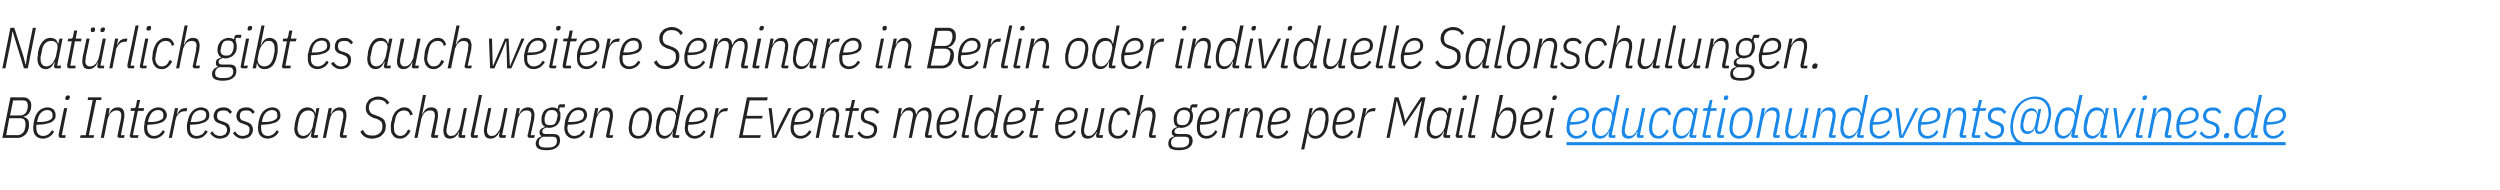 <?xml version="1.0" standalone="no"?><!DOCTYPE svg PUBLIC "-//W3C//DTD SVG 1.1//EN" "http://www.w3.org/Graphics/SVG/1.1/DTD/svg11.dtd"><svg xmlns="http://www.w3.org/2000/svg" xmlns:xlink="http://www.w3.org/1999/xlink" version="1.1" width="647.3px" height="49.3px" viewBox="0 -6 647.3 49.3" style="top:-6px"><desc>Nat rlich gibt es auch weitere Seminare in Berlin oder individuelle Salonschulungen. Bei Interesse an Schulungen oder...</desc><defs/><g class="svg-textframe-underlines"><rect class="svg-underline" x="405.6" y="30.8" width="186.2" height="0.8" style="fill:#1988e8;"/></g><g id="Polygon235125"><path d="m2.7 19.2c0 0 3.35.03 3.3 0c.7 0 1.2.2 1.5.6c.4.3.6.8.6 1.5c0 .4-.1.7-.1 1c-.1.3-.2.6-.4.8c-.1.3-.3.5-.6.7c-.2.2-.5.3-.9.4c0 0 0 .1 0 .1c.5.1.8.3 1.1.6c.2.3.3.7.3 1.3c0 .5 0 1-.2 1.4c-.1.4-.3.8-.6 1.1c-.2.3-.6.5-.9.7c-.4.2-.8.3-1.3.3c-.01 0-3.9 0-3.9 0l2.1-10.5zm1.8 9.8c.5 0 1-.2 1.3-.5c.4-.3.6-.8.7-1.4c.1-.3.1-.5.1-.7c0-.1 0-.2 0-.3c0-.4-.1-.8-.3-1.1c-.2-.2-.6-.4-1.1-.4c.02.01-2.8 0-2.8 0l-.8 4.4c0 0 2.9-.04 2.9 0zm.6-5.1c1.1 0 1.8-.6 2-1.7c0-.2.1-.4.1-.5c0-.2 0-.3 0-.4c0-.4-.1-.7-.3-1c-.2-.2-.5-.3-1-.3c.01-.04-2.5 0-2.5 0l-.8 3.9c0 0 2.53-.01 2.5 0zm6 6c-.8 0-1.5-.3-1.9-.8c-.4-.4-.6-1.1-.6-2c0-.3 0-.6.1-.9c0-.3 0-.6.1-.8c.2-1.1.6-2 1.2-2.6c.6-.6 1.4-1 2.3-1c.6 0 1.1.2 1.5.5c.4.4.6.9.6 1.5c0 .4 0 .7-.2 1c-.2.3-.4.5-.8.8c-.4.2-.9.3-1.6.5c-.6.1-1.4.2-2.3.2c-.1.1-.1.3-.1.4c0 .1 0 .3 0 .3c0 .8.2 1.3.4 1.6c.3.4.8.6 1.4.6c.5 0 1-.2 1.3-.4c.4-.3.7-.7 1-1.1c0 0 .5.4.5.4c-.3.6-.7 1-1.2 1.3c-.5.3-1.1.5-1.7.5zm1.1-7.4c-.7 0-1.2.3-1.6.7c-.5.5-.7 1.1-.9 1.9c0 0-.1.5-.1.5c.8 0 1.5 0 2-.1c.5-.1.9-.2 1.2-.4c.3-.1.5-.3.7-.5c.1-.2.1-.5.1-.8c0-.4-.1-.8-.4-1c-.2-.2-.6-.3-1-.3zm5.2-2.6c-.3 0-.5-.1-.5-.4c0 0 0-.2.1-.4c0-.1.1-.2.2-.3c.1 0 .2-.1.4-.1c.3 0 .5.1.5.4c0 .1 0 .2-.1.4c0 .1-.1.2-.2.3c-.1.1-.2.1-.4.1zm-1.6 9.8c-.4 0-.6-.2-.6-.5c0-.1 0-.2 0-.3c0 0 0-.1 0-.2c.02.01 1.4-6.7 1.4-6.7l.8 0l-1.4 7l1 0l-.1.7c0 0-1.14 0-1.1 0zm4.9 0l.2-.7l1.3 0l1.8-9.1l-1.3 0l.1-.7l3.5 0l-.1.7l-1.3 0l-1.9 9.1l1.4 0l-.2.7l-3.5 0zm5.4 0l1.5-7.7l.8 0l-.3 1.6c0 0 .11-.04.1 0c.5-1.2 1.2-1.8 2.3-1.8c.6 0 1 .2 1.3.5c.3.4.4.9.4 1.5c0 .3 0 .7-.1 1.1c-.02 0-.8 4.1-.8 4.1l1 0l-.2.7c0 0-1.05 0-1.1 0c-.4 0-.6-.2-.6-.5c0-.1.1-.2.1-.3c0 0 0-.1 0-.2c0 0 .8-3.8.8-3.8c0-.2 0-.4.1-.6c0-.2 0-.3 0-.4c0-.5-.1-.8-.3-1c-.2-.2-.5-.3-.9-.3c-.3 0-.6 0-.9.2c-.2.1-.5.3-.7.5c-.2.3-.4.6-.5.9c-.1.3-.3.7-.3 1c-.02-.01-.9 4.5-.9 4.5l-.8 0zm8.1 0c-.4 0-.6-.2-.6-.5c0-.1 0-.2 0-.3c.1 0 .1-.1.1-.2c-.01.01 1.2-6 1.2-6l-1.1 0l.1-.7c0 0 .7.02.7 0c.2 0 .3 0 .4-.1c.1-.1.1-.2.2-.4c-.03.01.3-1.6.3-1.6l.8 0l-.5 2.1l1.5 0l-.1.7l-1.5 0l-1.3 6.3l1.5 0l-.2.7c0 0-1.47 0-1.5 0zm5.6.2c-.8 0-1.4-.3-1.9-.8c-.4-.4-.6-1.1-.6-2c0-.3 0-.6.1-.9c0-.3 0-.6.1-.8c.2-1.1.6-2 1.2-2.6c.6-.6 1.4-1 2.3-1c.6 0 1.1.2 1.5.5c.4.4.7.9.7 1.5c0 .4-.1.7-.3 1c-.2.3-.4.5-.8.8c-.4.2-.9.3-1.6.5c-.6.1-1.4.2-2.3.2c0 .1-.1.3-.1.4c0 .1 0 .3 0 .3c0 .8.2 1.3.5 1.6c.3.4.7.6 1.3.6c.5 0 1-.2 1.3-.4c.4-.3.7-.7 1-1.1c0 0 .5.4.5.4c-.3.6-.7 1-1.2 1.3c-.5.3-1 .5-1.7.5zm1.1-7.4c-.7 0-1.2.3-1.6.7c-.4.5-.7 1.1-.9 1.9c0 0-.1.5-.1.5c.8 0 1.5 0 2-.1c.5-.1.9-.2 1.2-.4c.3-.1.6-.3.7-.5c.1-.2.1-.5.1-.8c0-.4-.1-.8-.4-1c-.2-.2-.6-.3-1-.3zm2.8 7.2l1.6-7.7l.8 0l-.3 1.6c0 0 .07.01.1 0c.2-.5.5-.9.8-1.2c.3-.2.8-.4 1.3-.4c.01.02.5 0 .5 0l-.2.8c0 0-.54.03-.5 0c-.4 0-.6.1-.9.2c-.2.1-.5.3-.7.5c-.2.2-.3.5-.5.7c-.1.3-.2.6-.3 1c.05-.02-.9 4.5-.9 4.5l-.8 0zm7.2.2c-.9 0-1.5-.3-1.9-.8c-.4-.4-.6-1.1-.6-2c0-.3 0-.6 0-.9c.1-.3.1-.6.2-.8c.2-1.1.6-2 1.2-2.6c.6-.6 1.3-1 2.2-1c.6 0 1.2.2 1.6.5c.4.4.6.9.6 1.5c0 .4-.1.7-.2 1c-.2.3-.5.5-.9.8c-.4.2-.9.3-1.5.5c-.6.1-1.4.2-2.4.2c0 .1 0 .3 0 .4c0 .1 0 .3 0 .3c0 .8.1 1.3.4 1.6c.3.4.7.6 1.3.6c.6 0 1-.2 1.4-.4c.4-.3.7-.7.9-1.1c0 0 .6.4.6.4c-.4.6-.8 1-1.2 1.3c-.5.3-1.1.5-1.7.5zm1-7.4c-.6 0-1.2.3-1.6.7c-.4.5-.7 1.1-.8 1.9c0 0-.2.5-.2.5c.9 0 1.5 0 2.1-.1c.5-.1.9-.2 1.2-.4c.3-.1.5-.3.6-.5c.1-.2.2-.5.2-.8c0-.4-.1-.8-.4-1c-.3-.2-.6-.3-1.1-.3zm5.1 7.4c-.6 0-1.1-.1-1.5-.4c-.4-.2-.8-.6-1.1-1c0 0 .6-.5.6-.5c.2.4.5.7.8.9c.4.2.7.3 1.2.3c.5 0 .9-.2 1.3-.4c.3-.3.5-.7.5-1.2c0-.3-.1-.6-.3-.8c-.1-.2-.4-.4-.8-.5c0 0-.7-.3-.7-.3c-.2 0-.4-.1-.6-.2c-.2-.1-.4-.2-.6-.4c-.1-.1-.2-.3-.3-.5c-.1-.3-.2-.5-.2-.8c0-.7.3-1.2.7-1.7c.5-.4 1.1-.6 1.9-.6c.5 0 .9.1 1.3.3c.3.2.6.5.9.9c0 0-.6.5-.6.5c-.1-.3-.4-.5-.6-.7c-.3-.2-.6-.2-1.1-.2c-.5 0-.9.1-1.2.3c-.3.3-.4.7-.4 1.1c0 .3 0 .6.2.8c.1.2.4.4.8.5c0 0 .6.2.6.2c.3.1.5.2.7.3c.3.1.4.2.6.4c.1.1.3.3.3.5c.1.3.2.5.2.8c0 .4-.1.8-.2 1c-.2.3-.3.6-.6.8c-.2.2-.5.3-.8.4c-.3.1-.6.2-1 .2zm5.9 0c-.6 0-1.1-.1-1.5-.4c-.4-.2-.8-.6-1.1-1c0 0 .6-.5.6-.5c.2.4.5.7.8.9c.3.2.7.3 1.2.3c.5 0 .9-.2 1.3-.4c.3-.3.4-.7.4-1.2c0-.3 0-.6-.2-.8c-.2-.2-.4-.4-.8-.5c0 0-.7-.3-.7-.3c-.2 0-.4-.1-.6-.2c-.2-.1-.4-.2-.6-.4c-.1-.1-.2-.3-.3-.5c-.1-.3-.2-.5-.2-.8c0-.7.3-1.2.7-1.7c.5-.4 1.1-.6 1.9-.6c.5 0 .9.1 1.3.3c.3.2.6.5.9.9c0 0-.6.5-.6.5c-.1-.3-.4-.5-.6-.7c-.3-.2-.6-.2-1.1-.2c-.5 0-.9.1-1.2.3c-.3.3-.4.7-.4 1.1c0 .3 0 .6.2.8c.1.2.4.4.8.5c0 0 .6.2.6.2c.3.1.5.2.7.3c.2.1.4.2.6.4c.1.1.2.3.3.5c.1.3.2.5.2.8c0 .4-.1.8-.2 1c-.2.3-.3.6-.6.8c-.2.2-.5.3-.8.4c-.3.1-.6.2-1 .2zm6.4 0c-.8 0-1.5-.3-1.9-.8c-.4-.4-.6-1.1-.6-2c0-.3 0-.6.1-.9c0-.3 0-.6.1-.8c.2-1.1.6-2 1.2-2.6c.6-.6 1.4-1 2.3-1c.6 0 1.1.2 1.5.5c.4.4.6.9.6 1.5c0 .4 0 .7-.2 1c-.2.3-.4.5-.8.8c-.4.2-.9.3-1.6.5c-.6.1-1.4.2-2.3.2c-.1.1-.1.3-.1.4c0 .1 0 .3 0 .3c0 .8.2 1.3.4 1.6c.3.4.8.6 1.4.6c.5 0 1-.2 1.3-.4c.4-.3.7-.7 1-1.1c0 0 .5.4.5.4c-.3.6-.7 1-1.2 1.3c-.5.3-1.1.5-1.7.5zm1.1-7.4c-.7 0-1.2.3-1.6.7c-.5.5-.7 1.1-.9 1.9c0 0-.1.5-.1.5c.8 0 1.5 0 2-.1c.5-.1.9-.2 1.2-.4c.3-.1.5-.3.7-.5c.1-.2.1-.5.1-.8c0-.4-.1-.8-.4-1c-.2-.2-.6-.3-1-.3zm10.7 7.2c-.4 0-.6-.2-.6-.5c0-.1 0-.2 0-.3c.1 0 .1-.1.1-.2c-.01 0 .1-.7.1-.7c0 0-.08.02-.1 0c-.5 1.3-1.2 1.9-2.3 1.9c-.6 0-1.1-.3-1.5-.7c-.4-.5-.6-1.1-.6-1.9c0-.3.1-.6.1-.9c0-.4.1-.7.2-1.1c.2-1.1.6-1.9 1.1-2.6c.6-.6 1.2-.9 2-.9c.6 0 1 .2 1.3.4c.4.3.6.7.7 1.1c-.03.04.1 0 .1 0l.2-1.3l.8 0l-1.4 7l1.1 0l-.2.7c0 0-1.07 0-1.1 0zm-2.5-.5c.3 0 .5-.1.7-.2c.3-.1.5-.3.7-.5c.3-.3.5-.6.7-1c.1-.3.3-.7.3-1c0 0 .4-2 .4-2c.1-.3.1-.5 0-.7c0-.3-.1-.5-.3-.7c-.1-.1-.3-.3-.6-.4c-.2-.1-.5-.1-.7-.1c-.6 0-1.1.2-1.5.6c-.5.4-.7 1-.9 1.7c0 0-.3 1.5-.3 1.5c0 .1 0 .2 0 .4c-.1.1-.1.2-.1.4c0 .6.2 1.1.4 1.5c.3.3.7.5 1.2.5zm5 .5l1.5-7.7l.8 0l-.3 1.6c0 0 .12-.04.1 0c.5-1.2 1.2-1.8 2.3-1.8c.6 0 1 .2 1.3.5c.3.4.4.9.4 1.5c0 .3 0 .7-.1 1.1c-.01 0-.8 4.1-.8 4.1l1 0l-.1.7c0 0-1.14 0-1.1 0c-.4 0-.6-.2-.6-.5c0-.1 0-.2 0-.3c0 0 0-.1 0-.2c0 0 .8-3.8.8-3.8c0-.2.1-.4.1-.6c0-.2 0-.3 0-.4c0-.5-.1-.8-.3-1c-.2-.2-.5-.3-.9-.3c-.3 0-.6 0-.9.2c-.2.1-.5.3-.7.5c-.2.3-.3.6-.5.9c-.1.3-.2.7-.3 1c-.01-.01-.9 4.5-.9 4.5l-.8 0zm12.8.2c-1.5 0-2.5-.6-3.1-1.8c0 0 .7-.5.7-.5c.2.5.5.9.9 1.2c.4.2.9.3 1.5.3c.4 0 .8 0 1.2-.2c.3-.1.6-.3.8-.5c.2-.2.4-.5.5-.8c.1-.3.1-.6.1-1c0-.5-.1-.9-.3-1.1c-.3-.3-.6-.5-1.1-.7c0 0-1-.3-1-.3c-.6-.3-1.1-.6-1.4-1c-.3-.4-.5-.9-.5-1.5c0-.4.1-.8.2-1.2c.2-.3.4-.6.6-.9c.3-.3.7-.5 1.1-.6c.4-.2.8-.3 1.3-.3c.8 0 1.4.2 1.8.5c.5.3.8.6 1.1 1.1c0 0-.6.5-.6.5c-.2-.4-.5-.8-.9-1c-.4-.2-.9-.3-1.5-.3c-.7 0-1.3.2-1.7.6c-.4.4-.6.9-.6 1.5c0 .5.2.9.4 1.2c.2.3.5.5 1 .6c0 0 1 .4 1 .4c.3.1.6.2.8.4c.3.1.5.3.7.5c.1.2.3.4.3.7c.1.2.2.5.2.9c0 .5-.1.9-.2 1.3c-.2.4-.4.7-.7 1c-.3.3-.7.6-1.1.7c-.5.2-1 .3-1.5.3zm7.2 0c-.4 0-.8-.1-1.1-.2c-.3-.2-.5-.3-.7-.6c-.2-.2-.4-.5-.5-.9c-.1-.3-.1-.7-.1-1.1c0-.2 0-.5 0-.8c0-.4.1-.7.2-1c.1-.5.2-1 .4-1.4c.2-.4.4-.8.7-1.1c.3-.3.6-.5 1-.7c.3-.2.7-.3 1.2-.3c.6 0 1.1.2 1.4.5c.4.4.6.8.8 1.3c0 0-.7.3-.7.3c-.2-.9-.7-1.3-1.6-1.3c-.6 0-1.1.2-1.5.6c-.4.4-.7 1.1-.8 1.8c0 0-.3 1.4-.3 1.4c0 .1 0 .2 0 .4c0 .1 0 .2 0 .3c0 .7.1 1.2.4 1.5c.3.4.7.6 1.2.6c.6 0 1-.2 1.3-.5c.3-.3.5-.7.8-1.2c0 0 .6.4.6.4c-.3.6-.7 1.1-1.1 1.4c-.4.4-1 .6-1.6.6zm5.9-11.3l.8 0l-1 5c0 0 .11-.04.1 0c.5-1.2 1.2-1.8 2.3-1.8c.6 0 1 .2 1.3.5c.3.4.4.9.4 1.5c0 .3 0 .7-.1 1.1c-.02 0-.8 4.1-.8 4.1l1 0l-.2.7c0 0-1.06 0-1.1 0c-.4 0-.6-.2-.6-.5c0-.1 0-.2.1-.3c0 0 0-.1 0-.2c0 0 .8-3.8.8-3.8c0-.2 0-.4.1-.6c0-.2 0-.3 0-.4c0-.5-.1-.8-.3-1c-.2-.2-.5-.3-.9-.3c-.3 0-.6 0-.9.2c-.3.1-.5.3-.7.5c-.2.3-.4.6-.5.9c-.1.3-.3.7-.3 1c-.03-.01-.9 4.5-.9 4.5l-.8 0l2.2-11.1zm7.2 3.4c0 0-.96 4.82-1 4.8c0 .2 0 .4-.1.6c0 .2 0 .3 0 .5c0 .4.1.7.3.9c.2.3.5.4.9.4c.3 0 .6-.1.9-.2c.2-.2.4-.4.6-.6c.2-.3.4-.6.6-.9c.1-.3.2-.6.3-1c-.01.03.9-4.5.9-4.5l.8 0l-1.4 7l1 0l-.1.7c0 0-1.11 0-1.1 0c-.4 0-.6-.2-.6-.5c0-.1 0-.2 0-.3c0 0 0-.1.1-.2c-.05 0 .1-.5.1-.5c0 0-.15-.04-.1 0c-.5 1.1-1.3 1.7-2.3 1.7c-.6 0-1-.2-1.3-.5c-.2-.4-.4-.8-.4-1.5c0-.3 0-.6.1-1.1c.03.02 1-4.8 1-4.8l.8 0zm5.8 7.7c-.4 0-.6-.2-.6-.5c0-.1 0-.2 0-.3c0 0 0-.1 0-.2c.05.01 2.1-10.1 2.1-10.1l.8 0l-2.1 10.4l1.1 0l-.2.7c0 0-1.11 0-1.1 0zm4.7-7.7c0 0-.96 4.82-1 4.8c0 .2 0 .4-.1.6c0 .2 0 .3 0 .5c0 .4.1.7.3.9c.2.3.5.4.9.4c.3 0 .6-.1.9-.2c.2-.2.4-.4.6-.6c.2-.3.4-.6.6-.9c.1-.3.2-.6.3-1c-.01.03.9-4.5.9-4.5l.8 0l-1.4 7l1 0l-.1.7c0 0-1.11 0-1.1 0c-.4 0-.6-.2-.6-.5c0-.1 0-.2 0-.3c0 0 0-.1.1-.2c-.05 0 .1-.5.1-.5c0 0-.15-.04-.1 0c-.5 1.1-1.3 1.7-2.3 1.7c-.6 0-1-.2-1.3-.5c-.2-.4-.4-.8-.4-1.5c0-.3 0-.6.1-1.1c.03.02 1-4.8 1-4.8l.8 0zm5.1 7.7l1.5-7.7l.8 0l-.3 1.6c0 0 .1-.04.1 0c.5-1.2 1.2-1.8 2.3-1.8c.6 0 1 .2 1.3.5c.2.4.4.9.4 1.5c0 .3-.1.7-.1 1.1c-.03 0-.9 4.1-.9 4.1l1.1 0l-.2.7c0 0-1.07 0-1.1 0c-.4 0-.6-.2-.6-.5c0-.1 0-.2 0-.3c.1 0 .1-.1.1-.2c0 0 .8-3.8.8-3.8c0-.2 0-.4 0-.6c.1-.2.1-.3.1-.4c0-.5-.1-.8-.3-1c-.2-.2-.5-.3-.9-.3c-.3 0-.6 0-.9.2c-.3.1-.5.3-.7.5c-.2.3-.4.6-.5.9c-.2.3-.3.7-.3 1c-.04-.01-.9 4.5-.9 4.5l-.8 0zm12.7.7c0 .8-.3 1.4-.9 1.8c-.6.5-1.5.7-2.7.7c-.9 0-1.6-.2-2-.4c-.4-.3-.7-.7-.7-1.3c0-.5.2-.8.4-1.2c.2-.3.6-.5 1.1-.7c0 0 0-.1 0-.1c-.3-.1-.5-.4-.5-.9c0-.4.1-.7.4-.9c.2-.2.6-.4 1-.5c0 0 0-.1 0-.1c-.3-.1-.6-.4-.7-.7c-.2-.3-.2-.7-.2-1.1c0-.5 0-.9.2-1.3c.1-.4.3-.7.5-1c.3-.3.6-.5.9-.6c.4-.2.8-.3 1.2-.3c.3 0 .5.1.8.1c.2.1.4.2.6.3c0 0 .1-.6.1-.6c.1-.4.3-.6.7-.6c.01.04 1.1 0 1.1 0l-.1.8l-1.3 0c0 0-.12.79-.1.8c.1.2.2.4.3.6c0 .3 0 .6 0 .9c0 .4 0 .8-.2 1.2c-.1.3-.3.7-.5.9c-.3.3-.6.5-.9.6c-.4.2-.8.3-1.3.3c-.1 0-.2 0-.3 0c-.1 0-.2-.1-.3-.1c-.8.2-1.2.5-1.2 1.1c0 .2.1.3.2.4c.1.1.3.2.7.2c0 0 1.7 0 1.7 0c.8 0 1.3.1 1.6.4c.3.3.4.7.4 1.3zm-.8.1c0-.4-.1-.6-.2-.8c-.2-.2-.6-.3-1.1-.3c0 0-2.2 0-2.2 0c-.4.1-.7.3-.9.6c-.2.2-.3.6-.3.9c0 .5.1.8.4 1c.3.2.7.3 1.2.3c0 0 .7 0 .7 0c.8 0 1.4-.1 1.8-.4c.4-.3.6-.7.6-1.3zm-1.8-4.1c.6 0 1-.1 1.3-.4c.2-.3.4-.7.5-1.2c.1-.3.1-.4.1-.6c.1-.2.1-.3.1-.4c0-.4-.2-.7-.4-.9c-.2-.3-.6-.4-1.1-.4c-.6 0-1 .1-1.2.4c-.3.3-.5.7-.6 1.2c-.1.3-.1.5-.1.6c0 .2 0 .3 0 .4c0 .4.1.7.3 1c.2.2.6.3 1.1.3zm6.3 3.5c-.9 0-1.5-.3-1.9-.8c-.4-.4-.7-1.1-.7-2c0-.3.1-.6.1-.9c0-.3.1-.6.1-.8c.2-1.1.7-2 1.3-2.6c.6-.6 1.3-1 2.2-1c.6 0 1.1.2 1.6.5c.4.4.6.9.6 1.5c0 .4-.1.7-.3 1c-.1.3-.4.5-.8.8c-.4.2-.9.3-1.5.5c-.7.1-1.5.2-2.4.2c0 .1 0 .3 0 .4c-.1.1-.1.3-.1.3c0 .8.2 1.3.5 1.6c.3.4.7.6 1.3.6c.5 0 1-.2 1.4-.4c.3-.3.6-.7.9-1.1c0 0 .5.4.5.4c-.3.6-.7 1-1.2 1.3c-.5.3-1 .5-1.6.5zm1-7.4c-.7 0-1.2.3-1.6.7c-.4.5-.7 1.1-.9 1.9c0 0-.1.5-.1.5c.8 0 1.5 0 2-.1c.5-.1 1-.2 1.3-.4c.3-.1.5-.3.6-.5c.1-.2.2-.5.2-.8c0-.4-.2-.8-.4-1c-.3-.2-.6-.3-1.1-.3zm2.9 7.2l1.5-7.7l.8 0l-.3 1.6c0 0 .11-.04.1 0c.5-1.2 1.2-1.8 2.3-1.8c.6 0 1 .2 1.3.5c.3.4.4.9.4 1.5c0 .3 0 .7-.1 1.1c-.02 0-.8 4.1-.8 4.1l1 0l-.2.7c0 0-1.06 0-1.1 0c-.4 0-.6-.2-.6-.5c0-.1 0-.2.1-.3c0 0 0-.1 0-.2c0 0 .8-3.8.8-3.8c0-.2 0-.4.1-.6c0-.2 0-.3 0-.4c0-.5-.1-.8-.3-1c-.2-.2-.5-.3-.9-.3c-.3 0-.6 0-.9.2c-.3.1-.5.3-.7.5c-.2.3-.4.6-.5.9c-.2.3-.3.7-.3 1c-.03-.01-.9 4.5-.9 4.5l-.8 0zm12.6.2c-.8 0-1.4-.3-1.8-.8c-.4-.4-.6-1.1-.6-1.9c0-.3 0-.6.1-.9c0-.3 0-.6.1-.9c.1-.6.3-1 .5-1.5c.2-.4.4-.8.7-1.1c.3-.3.6-.5 1-.7c.3-.2.7-.3 1.2-.3c.8 0 1.4.3 1.8.8c.4.5.6 1.1.6 1.9c0 .3 0 .6 0 .9c-.1.3-.1.7-.2 1c-.1.5-.2 1-.4 1.4c-.2.4-.5.8-.8 1.1c-.2.3-.6.6-.9.7c-.4.2-.8.3-1.3.3zm-1.6-2.7c0 1.3.6 2 1.7 2c.6 0 1.2-.2 1.5-.7c.4-.4.7-1 .9-1.8c0 0 .2-1.3.2-1.3c.1-.3.1-.6.1-.9c0-1.3-.5-1.9-1.7-1.9c-.6 0-1.1.2-1.5.6c-.4.4-.7 1-.9 1.8c0 0-.2 1.3-.2 1.3c-.1.3-.1.6-.1.9c0 0 0 0 0 0zm11.1 2.5c-.4 0-.6-.2-.6-.5c0-.1 0-.2 0-.2c0-.1 0-.2 0-.2c.05-.04.2-.8.2-.8c0 0-.11.02-.1 0c-.5 1.3-1.3 1.9-2.3 1.9c-.6 0-1.2-.3-1.5-.7c-.4-.5-.6-1.1-.6-1.9c0-.3 0-.6.1-.9c0-.4.1-.7.1-1.1c.3-1.1.6-1.9 1.2-2.6c.5-.6 1.2-.9 2-.9c.5 0 1 .2 1.3.4c.3.3.6.7.6 1.1c.04.04.1 0 .1 0l1-4.7l.8 0l-2.1 10.4l1 0l-.1.7c0 0-1.1 0-1.1 0zm-2.5-.5c.2 0 .5-.1.7-.2c.2-.1.5-.3.7-.5c.2-.3.5-.6.6-1c.2-.3.3-.7.4-1c0 0 .4-2 .4-2c.1-.3 0-.5 0-.7c-.1-.3-.2-.5-.3-.7c-.2-.1-.4-.3-.6-.4c-.2-.1-.5-.1-.8-.1c-.6 0-1.1.2-1.5.6c-.4.4-.7 1-.8 1.7c0 0-.3 1.5-.3 1.5c0 .1-.1.2-.1.4c0 .1 0 .2 0 .4c0 .6.1 1.1.4 1.5c.3.3.7.5 1.2.5zm7.7.7c-.9 0-1.5-.3-1.9-.8c-.5-.4-.7-1.1-.7-2c0-.3.1-.6.1-.9c0-.3.1-.6.1-.8c.2-1.1.7-2 1.3-2.6c.6-.6 1.3-1 2.2-1c.6 0 1.1.2 1.6.5c.4.4.6.9.6 1.5c0 .4-.1.7-.3 1c-.1.3-.4.5-.8.8c-.4.2-.9.3-1.5.5c-.7.1-1.5.2-2.4.2c0 .1 0 .3 0 .4c-.1.1-.1.3-.1.3c0 .8.2 1.3.5 1.6c.3.4.7.6 1.3.6c.5 0 1-.2 1.4-.4c.3-.3.6-.7.9-1.1c0 0 .5.4.5.4c-.3.6-.7 1-1.2 1.3c-.5.3-1 .5-1.6.5zm1-7.4c-.7 0-1.2.3-1.6.7c-.4.5-.7 1.1-.9 1.9c0 0-.1.5-.1.5c.8 0 1.5 0 2-.1c.5-.1 1-.2 1.3-.4c.3-.1.5-.3.6-.5c.1-.2.2-.5.2-.8c0-.4-.2-.8-.4-1c-.3-.2-.6-.3-1.1-.3zm2.9 7.2l1.5-7.7l.8 0l-.3 1.6c0 0 .09.01.1 0c.2-.5.5-.9.8-1.2c.4-.2.8-.4 1.3-.4c.04.02.5 0 .5 0l-.2.8c0 0-.52.03-.5 0c-.3 0-.6.1-.9.2c-.2.1-.4.3-.6.5c-.2.2-.4.5-.5.7c-.2.3-.3.6-.3 1c-.03-.02-.9 4.5-.9 4.5l-.8 0zm7.5 0l2.1-10.5l5.4 0l-.2.8l-4.5 0l-.8 4l4.2 0l-.2.7l-4.2 0l-.8 4.3l4.7 0l-.2.7l-5.5 0zm8.7 0l-1-7.7l.8 0l.5 4.3l.2 2.7l.2 0l1.2-2.7l2.2-4.3l.8 0l-3.9 7.7l-1 0zm7.3.2c-.9 0-1.5-.3-1.9-.8c-.5-.4-.7-1.1-.7-2c0-.3 0-.6.1-.9c0-.3.1-.6.1-.8c.2-1.1.6-2 1.2-2.6c.7-.6 1.4-1 2.3-1c.6 0 1.1.2 1.5.5c.5.4.7.9.7 1.5c0 .4-.1.7-.3 1c-.1.3-.4.5-.8.8c-.4.2-.9.3-1.6.5c-.6.1-1.4.2-2.3.2c0 .1 0 .3-.1.4c0 .1 0 .3 0 .3c0 .8.2 1.3.5 1.6c.3.4.7.6 1.3.6c.5 0 1-.2 1.3-.4c.4-.3.7-.7 1-1.1c0 0 .5.4.5.4c-.3.6-.7 1-1.2 1.3c-.5.3-1 .5-1.6.5zm1-7.4c-.7 0-1.2.3-1.6.7c-.4.5-.7 1.1-.9 1.9c0 0-.1.5-.1.5c.8 0 1.5 0 2-.1c.5-.1.9-.2 1.3-.4c.3-.1.5-.3.6-.5c.1-.2.2-.5.2-.8c0-.4-.2-.8-.4-1c-.3-.2-.7-.3-1.1-.3zm2.9 7.2l1.5-7.7l.8 0l-.3 1.6c0 0 .1-.04.1 0c.5-1.2 1.2-1.8 2.3-1.8c.6 0 1 .2 1.3.5c.2.4.4.9.4 1.5c0 .3-.1.7-.1 1.1c-.03 0-.9 4.1-.9 4.1l1.1 0l-.2.7c0 0-1.07 0-1.1 0c-.4 0-.6-.2-.6-.5c0-.1 0-.2 0-.3c.1 0 .1-.1.1-.2c0 0 .8-3.8.8-3.8c0-.2 0-.4 0-.6c.1-.2.1-.3.1-.4c0-.5-.1-.8-.3-1c-.2-.2-.5-.3-.9-.3c-.3 0-.6 0-.9.2c-.3.1-.5.3-.7.5c-.2.3-.4.6-.5.9c-.2.3-.3.7-.3 1c-.04-.01-.9 4.5-.9 4.5l-.8 0zm8.1 0c-.4 0-.6-.2-.6-.5c0-.1 0-.2 0-.3c0 0 .1-.1.1-.2c-.03.01 1.2-6 1.2-6l-1.1 0l.1-.7c0 0 .69.02.7 0c.2 0 .3 0 .4-.1c0-.1.1-.2.2-.4c-.04.01.3-1.6.3-1.6l.8 0l-.5 2.1l1.5 0l-.1.7l-1.5 0l-1.3 6.3l1.5 0l-.2.7c0 0-1.49 0-1.5 0zm5.2.2c-.6 0-1.1-.1-1.5-.4c-.4-.2-.7-.6-1-1c0 0 .5-.5.5-.5c.3.4.6.7.9.9c.3.2.7.3 1.2.3c.5 0 .9-.2 1.2-.4c.3-.3.5-.7.5-1.2c0-.3-.1-.6-.2-.8c-.2-.2-.5-.4-.9-.5c0 0-.6-.3-.6-.3c-.2 0-.5-.1-.7-.2c-.2-.1-.4-.2-.5-.4c-.2-.1-.3-.3-.4-.5c-.1-.3-.1-.5-.1-.8c0-.7.2-1.2.7-1.7c.4-.4 1-.6 1.8-.6c.6 0 1 .1 1.3.3c.4.2.7.5 1 .9c0 0-.6.5-.6.5c-.2-.3-.4-.5-.7-.7c-.2-.2-.6-.2-1.1-.2c-.5 0-.9.1-1.2.3c-.3.3-.4.7-.4 1.1c0 .3.1.6.2.8c.2.2.4.4.8.5c0 0 .7.2.7.2c.2.1.5.2.7.3c.2.1.4.2.5.4c.2.1.3.3.4.5c.1.3.1.5.1.8c0 .4-.1.8-.2 1c-.1.3-.3.6-.5.8c-.3.2-.5.3-.8.4c-.4.1-.7.2-1.1.2zm6.7-.2l1.5-7.7l.8 0l-.3 1.6c0 0 .15-.04.2 0c.4-1.2 1.1-1.8 2.2-1.8c.4 0 .8.2 1.1.5c.3.3.4.7.5 1.3c0 0 .1 0 .1 0c.2-.6.5-1.1.9-1.3c.4-.3.9-.5 1.4-.5c.6 0 1 .2 1.2.5c.3.4.4.9.4 1.5c0 .3 0 .7-.1 1.1c.01 0-.8 4.1-.8 4.1l1 0l-.1.7c0 0-1.13 0-1.1 0c-.4 0-.6-.2-.6-.5c0-.1 0-.2 0-.3c0 0 0-.1 0-.2c0 0 .8-3.8.8-3.8c0-.2.1-.4.1-.6c0-.2 0-.3 0-.4c0-.5-.1-.8-.3-1c-.2-.2-.4-.3-.8-.3c-.3 0-.6 0-.8.2c-.3.1-.5.3-.7.5c-.2.3-.4.6-.5.9c-.1.3-.2.7-.3 1c-.02-.01-.9 4.5-.9 4.5l-.8 0c0 0 .93-4.8.9-4.8c.1-.2.1-.4.1-.6c0-.2.1-.3.1-.4c0-.5-.1-.8-.3-1c-.2-.2-.5-.3-.9-.3c-.3 0-.5 0-.8.2c-.2.1-.4.3-.6.5c-.2.3-.4.6-.6.9c-.1.3-.2.7-.3 1c.02-.01-.9 4.5-.9 4.5l-.8 0zm13.8.2c-.9 0-1.5-.3-1.9-.8c-.4-.4-.6-1.1-.6-2c0-.3 0-.6 0-.9c0-.3.1-.6.1-.8c.3-1.1.7-2 1.3-2.6c.6-.6 1.3-1 2.2-1c.6 0 1.2.2 1.6.5c.4.4.6.9.6 1.5c0 .4-.1.7-.3 1c-.1.3-.4.5-.8.8c-.4.2-.9.3-1.5.5c-.7.1-1.4.2-2.4.2c0 .1 0 .3 0 .4c0 .1 0 .3 0 .3c0 .8.1 1.3.4 1.6c.3.4.7.6 1.3.6c.6 0 1-.2 1.4-.4c.3-.3.7-.7.9-1.1c0 0 .5.4.5.4c-.3.6-.7 1-1.2 1.3c-.5.3-1 .5-1.6.5zm1-7.4c-.7 0-1.2.3-1.6.7c-.4.5-.7 1.1-.8 1.9c0 0-.2.5-.2.5c.8 0 1.5 0 2-.1c.6-.1 1-.2 1.3-.4c.3-.1.5-.3.6-.5c.1-.2.2-.5.2-.8c0-.4-.2-.8-.4-1c-.3-.2-.6-.3-1.1-.3zm3.6 7.2c-.4 0-.6-.2-.6-.5c0-.1 0-.2 0-.3c0 0 .1-.1.1-.2c-.03.01 2-10.1 2-10.1l.8 0l-2.1 10.4l1.1 0l-.1.7c0 0-1.19 0-1.2 0zm7.5 0c-.4 0-.6-.2-.6-.5c0-.1 0-.2 0-.2c.1-.1.1-.2.1-.2c-.01-.04.1-.8.1-.8c0 0-.07.02-.1 0c-.5 1.3-1.2 1.9-2.2 1.9c-.7 0-1.2-.3-1.6-.7c-.4-.5-.5-1.1-.5-1.9c0-.3 0-.6 0-.9c0-.4.1-.7.2-1.1c.2-1.1.6-1.9 1.1-2.6c.6-.6 1.2-.9 2-.9c.6 0 1 .2 1.3.4c.4.3.6.7.7 1.1c-.02.04.1 0 .1 0l.9-4.7l.8 0l-2 10.4l1 0l-.2.7c0 0-1.06 0-1.1 0zm-2.5-.5c.3 0 .5-.1.8-.2c.2-.1.4-.3.6-.5c.3-.3.5-.6.7-1c.2-.3.3-.7.4-1c0 0 .3-2 .3-2c.1-.3.1-.5 0-.7c0-.3-.1-.5-.3-.7c-.1-.1-.3-.3-.6-.4c-.2-.1-.4-.1-.7-.1c-.6 0-1.1.2-1.5.6c-.4.4-.7 1-.9 1.7c0 0-.3 1.5-.3 1.5c0 .1 0 .2 0 .4c0 .1-.1.2-.1.4c0 .6.2 1.1.4 1.5c.3.3.7.5 1.2.5zm7.7.7c-.8 0-1.5-.3-1.9-.8c-.4-.4-.6-1.1-.6-2c0-.3 0-.6 0-.9c.1-.3.1-.6.2-.8c.2-1.1.6-2 1.2-2.6c.6-.6 1.3-1 2.2-1c.7 0 1.2.2 1.6.5c.4.4.6.9.6 1.5c0 .4-.1.7-.2 1c-.2.3-.5.5-.9.8c-.4.2-.9.3-1.5.5c-.6.1-1.4.2-2.3.2c-.1.1-.1.3-.1.4c0 .1 0 .3 0 .3c0 .8.1 1.3.4 1.6c.3.4.8.6 1.3.6c.6 0 1-.2 1.4-.4c.4-.3.7-.7.9-1.1c0 0 .6.4.6.4c-.4.6-.8 1-1.2 1.3c-.5.3-1.1.5-1.7.5zm1.1-7.4c-.7 0-1.3.3-1.7.7c-.4.5-.7 1.1-.8 1.9c0 0-.1.5-.1.5c.8 0 1.4 0 2-.1c.5-.1.9-.2 1.2-.4c.3-.1.5-.3.6-.5c.1-.2.2-.5.2-.8c0-.4-.1-.8-.4-1c-.3-.2-.6-.3-1-.3zm3.7 7.2c-.4 0-.6-.2-.6-.5c0-.1 0-.2 0-.3c.1 0 .1-.1.1-.2c-.01.01 1.2-6 1.2-6l-1.1 0l.1-.7c0 0 .71.02.7 0c.2 0 .3 0 .4-.1c.1-.1.1-.2.2-.4c-.02.01.3-1.6.3-1.6l.8 0l-.5 2.1l1.6 0l-.2.7l-1.5 0l-1.3 6.3l1.5 0l-.2.7c0 0-1.47 0-1.5 0zm8.6.2c-.9 0-1.5-.3-1.9-.8c-.4-.4-.6-1.1-.6-2c0-.3 0-.6 0-.9c.1-.3.1-.6.2-.8c.2-1.1.6-2 1.2-2.6c.6-.6 1.3-1 2.2-1c.6 0 1.2.2 1.6.5c.4.4.6.9.6 1.5c0 .4-.1.7-.2 1c-.2.3-.5.5-.9.8c-.4.2-.9.3-1.5.5c-.6.1-1.4.2-2.4.2c0 .1 0 .3 0 .4c0 .1 0 .3 0 .3c0 .8.1 1.3.4 1.6c.3.4.7.6 1.3.6c.6 0 1-.2 1.4-.4c.4-.3.7-.7.9-1.1c0 0 .6.4.6.4c-.4.6-.8 1-1.2 1.3c-.5.3-1.1.5-1.7.5zm1-7.4c-.6 0-1.2.3-1.6.7c-.4.5-.7 1.1-.8 1.9c0 0-.2.5-.2.5c.9 0 1.5 0 2.1-.1c.5-.1.9-.2 1.2-.4c.3-.1.5-.3.6-.5c.1-.2.2-.5.2-.8c0-.4-.1-.8-.4-1c-.3-.2-.6-.3-1.1-.3zm5.1-.5c0 0-.96 4.82-1 4.8c0 .2 0 .4-.1.6c0 .2 0 .3 0 .5c0 .4.1.7.3.9c.2.3.5.4.9.4c.3 0 .6-.1.9-.2c.2-.2.4-.4.6-.6c.2-.3.4-.6.6-.9c.1-.3.2-.6.3-1c-.01.03.9-4.5.9-4.5l.8 0l-1.4 7l1 0l-.1.7c0 0-1.11 0-1.1 0c-.4 0-.6-.2-.6-.5c0-.1 0-.2 0-.3c0 0 0-.1.1-.2c-.05 0 .1-.5.1-.5c0 0-.15-.04-.1 0c-.5 1.1-1.3 1.7-2.3 1.7c-.6 0-1-.2-1.3-.5c-.2-.4-.4-.8-.4-1.5c0-.3 0-.6.1-1.1c.03.02 1-4.8 1-4.8l.8 0zm7.6 7.9c-.4 0-.7-.1-1-.2c-.3-.2-.6-.3-.8-.6c-.2-.2-.4-.5-.5-.9c-.1-.3-.1-.7-.1-1.1c0-.2 0-.5 0-.8c.1-.4.1-.7.2-1c.1-.5.2-1 .4-1.4c.2-.4.5-.8.8-1.1c.2-.3.6-.5.9-.7c.4-.2.8-.3 1.2-.3c.6 0 1.1.2 1.5.5c.3.4.6.8.7 1.3c0 0-.7.3-.7.3c-.2-.9-.7-1.3-1.5-1.3c-.6 0-1.2.2-1.6.6c-.4.4-.7 1.1-.8 1.8c0 0-.3 1.4-.3 1.4c0 .1 0 .2 0 .4c0 .1 0 .2 0 .3c0 .7.1 1.2.4 1.5c.3.4.7.6 1.3.6c.5 0 .9-.2 1.2-.5c.3-.3.6-.7.8-1.2c0 0 .6.4.6.4c-.3.6-.6 1.1-1.1 1.4c-.4.4-.9.6-1.6.6zm5.9-11.3l.8 0l-1 5c0 0 .14-.04.1 0c.5-1.2 1.3-1.8 2.3-1.8c.6 0 1 .2 1.3.5c.3.4.4.9.4 1.5c0 .3 0 .7-.1 1.1c.01 0-.8 4.1-.8 4.1l1 0l-.1.7c0 0-1.13 0-1.1 0c-.4 0-.6-.2-.6-.5c0-.1 0-.2 0-.3c0 0 0-.1 0-.2c0 0 .8-3.8.8-3.8c0-.2.1-.4.1-.6c0-.2 0-.3 0-.4c0-.5-.1-.8-.3-1c-.2-.2-.5-.3-.9-.3c-.3 0-.6 0-.9.2c-.2.1-.5.3-.7.5c-.2.3-.3.6-.5.9c-.1.3-.2.7-.3 1c0-.01-.9 4.5-.9 4.5l-.8 0l2.2-11.1zm13.5 11.8c0 .8-.3 1.4-.9 1.8c-.6.5-1.6.7-2.8.7c-.9 0-1.5-.2-2-.4c-.4-.3-.6-.7-.6-1.3c0-.5.1-.8.3-1.2c.3-.3.6-.5 1.2-.7c0 0 0-.1 0-.1c-.4-.1-.6-.4-.6-.9c0-.4.1-.7.4-.9c.2-.2.6-.4 1-.5c0 0 0-.1 0-.1c-.3-.1-.6-.4-.7-.7c-.1-.3-.2-.7-.2-1.1c0-.5 0-.9.2-1.3c.1-.4.3-.7.6-1c.2-.3.5-.5.8-.6c.4-.2.8-.3 1.2-.3c.3 0 .6.1.8.1c.2.1.4.2.6.3c0 0 .1-.6.1-.6c.1-.4.4-.6.7-.6c.03.04 1.2 0 1.2 0l-.2.8l-1.2 0c0 0-.2.79-.2.8c.1.2.2.4.3.6c0 .3.1.6.1.9c0 .4-.1.8-.2 1.2c-.2.3-.4.7-.6.9c-.3.3-.6.5-.9.6c-.4.2-.8.3-1.2.3c-.1 0-.3 0-.4 0c-.1 0-.2-.1-.3-.1c-.8.2-1.2.5-1.2 1.1c0 .2.1.3.2.4c.1.1.4.2.7.2c0 0 1.8 0 1.8 0c.7 0 1.2.1 1.5.4c.3.3.5.7.5 1.3zm-.9.1c0-.4 0-.6-.2-.8c-.2-.2-.5-.3-1-.3c0 0-2.3 0-2.3 0c-.4.1-.7.3-.9.6c-.2.2-.3.6-.3.9c0 .5.2.8.4 1c.3.2.7.3 1.2.3c0 0 .7 0 .7 0c.8 0 1.4-.1 1.8-.4c.4-.3.6-.7.6-1.3zm-1.8-4.1c.6 0 1-.1 1.3-.4c.3-.3.4-.7.6-1.2c0-.3 0-.4.1-.6c0-.2 0-.3 0-.4c0-.4-.1-.7-.4-.9c-.2-.3-.6-.4-1.1-.4c-.5 0-1 .1-1.2.4c-.3.3-.5.7-.6 1.2c-.1.3-.1.5-.1.6c0 .2 0 .3 0 .4c0 .4.1.7.3 1c.2.2.6.3 1.1.3zm6.3 3.5c-.9 0-1.5-.3-1.9-.8c-.4-.4-.6-1.1-.6-2c0-.3 0-.6 0-.9c.1-.3.1-.6.1-.8c.3-1.1.7-2 1.3-2.6c.6-.6 1.3-1 2.2-1c.6 0 1.2.2 1.6.5c.4.4.6.9.6 1.5c0 .4-.1.7-.2 1c-.2.3-.5.5-.9.8c-.4.2-.9.3-1.5.5c-.7.1-1.4.2-2.4.2c0 .1 0 .3 0 .4c0 .1 0 .3 0 .3c0 .8.1 1.3.4 1.6c.3.4.7.6 1.3.6c.6 0 1-.2 1.4-.4c.3-.3.7-.7.9-1.1c0 0 .5.4.5.4c-.3.6-.7 1-1.2 1.3c-.4.3-1 .5-1.6.5zm1-7.4c-.6 0-1.2.3-1.6.7c-.4.5-.7 1.1-.8 1.9c0 0-.2.5-.2.5c.8 0 1.5 0 2-.1c.6-.1 1-.2 1.3-.4c.3-.1.5-.3.6-.5c.1-.2.2-.5.2-.8c0-.4-.1-.8-.4-1c-.3-.2-.6-.3-1.1-.3zm2.9 7.2l1.5-7.7l.8 0l-.3 1.6c0 0 .11.01.1 0c.2-.5.5-.9.8-1.2c.4-.2.8-.4 1.4-.4c-.04.02.4 0 .4 0l-.1.8c0 0-.6.03-.6 0c-.3 0-.6.1-.9.2c-.2.1-.4.3-.6.5c-.2.2-.4.5-.5.7c-.1.3-.2.6-.3 1c-.01-.02-.9 4.5-.9 4.5l-.8 0zm4.6 0l1.5-7.7l.8 0l-.3 1.6c0 0 .1-.04.1 0c.5-1.2 1.2-1.8 2.3-1.8c.6 0 1 .2 1.3.5c.3.4.4.9.4 1.5c0 .3 0 .7-.1 1.1c-.03 0-.9 4.1-.9 4.1l1.1 0l-.2.7c0 0-1.06 0-1.1 0c-.4 0-.6-.2-.6-.5c0-.1 0-.2.1-.3c0 0 0-.1 0-.2c0 0 .8-3.8.8-3.8c0-.2 0-.4.1-.6c0-.2 0-.3 0-.4c0-.5-.1-.8-.3-1c-.2-.2-.5-.3-.9-.3c-.3 0-.6 0-.9.2c-.3.1-.5.3-.7.5c-.2.3-.4.6-.5.9c-.2.3-.3.7-.3 1c-.03-.01-.9 4.5-.9 4.5l-.8 0zm9.8.2c-.8 0-1.4-.3-1.9-.8c-.4-.4-.6-1.1-.6-2c0-.3 0-.6.1-.9c0-.3.1-.6.1-.8c.2-1.1.6-2 1.2-2.6c.6-.6 1.4-1 2.3-1c.6 0 1.1.2 1.5.5c.5.4.7.9.7 1.5c0 .4-.1.7-.3 1c-.2.3-.4.5-.8.8c-.4.2-.9.3-1.6.5c-.6.1-1.4.2-2.3.2c0 .1-.1.3-.1.4c0 .1 0 .3 0 .3c0 .8.2 1.3.5 1.6c.3.4.7.6 1.3.6c.5 0 1-.2 1.3-.4c.4-.3.7-.7 1-1.1c0 0 .5.4.5.4c-.3.6-.7 1-1.2 1.3c-.5.3-1 .5-1.7.5zm1.1-7.4c-.7 0-1.2.3-1.6.7c-.4.5-.7 1.1-.9 1.9c0 0-.1.5-.1.5c.8 0 1.5 0 2-.1c.5-.1.9-.2 1.2-.4c.4-.1.6-.3.7-.5c.1-.2.1-.5.1-.8c0-.4-.1-.8-.3-1c-.3-.2-.7-.3-1.1-.3zm7.3-.5l.8 0l-.4 1.7c0 0 .14 0 .1 0c.5-1.2 1.3-1.9 2.3-1.9c.7 0 1.2.3 1.6.7c.3.5.5 1.1.5 1.9c0 .3 0 .6 0 .9c-.1.4-.1.7-.2 1.1c-.2 1.1-.6 2-1.2 2.6c-.5.6-1.2.9-2 .9c-.5 0-.9-.1-1.3-.4c-.3-.3-.5-.6-.6-1.1c-.01-.02-.1 0-.1 0l-.9 4.3l-.8 0l2.2-10.7zm1.4 7.2c.6 0 1.1-.2 1.5-.6c.4-.4.7-1 .9-1.8c0 0 .2-1.4.2-1.4c.1-.2.1-.3.1-.4c0-.2 0-.3 0-.5c0-.6-.1-1.1-.4-1.4c-.2-.4-.6-.5-1.1-.5c-.3 0-.6 0-.8.1c-.2.1-.4.3-.7.6c-.2.2-.4.6-.6.9c-.2.4-.3.7-.4 1.1c0 0-.4 1.9-.4 1.9c0 .3 0 .5 0 .8c.1.2.2.4.4.6c.1.2.3.3.5.4c.3.1.5.2.8.2zm7 .7c-.8 0-1.5-.3-1.9-.8c-.4-.4-.6-1.1-.6-2c0-.3 0-.6.1-.9c0-.3 0-.6.1-.8c.2-1.1.6-2 1.2-2.6c.6-.6 1.4-1 2.3-1c.6 0 1.1.2 1.5.5c.4.4.6.9.6 1.5c0 .4 0 .7-.2 1c-.2.3-.4.5-.8.8c-.4.2-.9.3-1.6.5c-.6.1-1.4.2-2.3.2c-.1.1-.1.3-.1.4c0 .1 0 .3 0 .3c0 .8.2 1.3.4 1.6c.3.4.8.6 1.4.6c.5 0 1-.2 1.3-.4c.4-.3.7-.7 1-1.1c0 0 .5.4.5.4c-.3.6-.7 1-1.2 1.3c-.5.3-1.1.5-1.7.5zm1.1-7.4c-.7 0-1.2.3-1.6.7c-.5.5-.7 1.1-.9 1.9c0 0-.1.5-.1.5c.8 0 1.5 0 2-.1c.5-.1.9-.2 1.2-.4c.3-.1.5-.3.7-.5c.1-.2.1-.5.1-.8c0-.4-.1-.8-.4-1c-.2-.2-.6-.3-1-.3zm2.8 7.2l1.6-7.7l.8 0l-.3 1.6c0 0 .06.01.1 0c.2-.5.4-.9.8-1.2c.3-.2.8-.4 1.3-.4c0 .02.5 0 .5 0l-.2.8c0 0-.55.03-.6 0c-.3 0-.6.1-.8.2c-.3.1-.5.3-.7.5c-.2.2-.3.5-.5.7c-.1.3-.2.6-.3 1c.04-.02-.9 4.5-.9 4.5l-.8 0zm16.3-7.6l.4-1.9l-.1 0l-1.2 1.8l-3.3 4.8l-1.3-4.8l-.5-1.8l-.1 0l-.3 1.9l-1.5 7.6l-.8 0l2.1-10.5l1 0l1.3 4.3l.4 1.8l.1 0l1.1-1.8l2.9-4.3l1.2 0l-2.1 10.5l-.8 0l1.5-7.6zm6.6 7.6c-.4 0-.6-.2-.6-.5c0-.1 0-.2 0-.3c0 0 .1-.1.1-.2c-.02 0 .1-.7.1-.7c0 0-.09.02-.1 0c-.5 1.3-1.3 1.9-2.3 1.9c-.6 0-1.1-.3-1.5-.7c-.4-.5-.6-1.1-.6-1.9c0-.3 0-.6.1-.9c0-.4.1-.7.1-1.1c.3-1.1.7-1.9 1.2-2.6c.5-.6 1.2-.9 2-.9c.5 0 1 .2 1.3.4c.4.3.6.7.7 1.1c-.05.04.1 0 .1 0l.2-1.3l.8 0l-1.4 7l1 0l-.1.7c0 0-1.08 0-1.1 0zm-2.5-.5c.3 0 .5-.1.7-.2c.3-.1.5-.3.7-.5c.3-.3.5-.6.7-1c.1-.3.3-.7.3-1c0 0 .4-2 .4-2c.1-.3.1-.5 0-.7c-.1-.3-.2-.5-.3-.7c-.2-.1-.4-.3-.6-.4c-.2-.1-.5-.1-.7-.1c-.6 0-1.2.2-1.6.6c-.4.4-.7 1-.8 1.7c0 0-.3 1.5-.3 1.5c0 .1 0 .2-.1.4c0 .1 0 .2 0 .4c0 .6.2 1.1.4 1.5c.3.3.7.5 1.2.5zm7.3-9.3c-.3 0-.5-.1-.5-.4c0 0 .1-.2.1-.4c0-.1.1-.2.2-.3c.1 0 .3-.1.4-.1c.4 0 .5.1.5.4c0 .1 0 .2-.1.4c0 .1 0 .2-.2.3c-.1.1-.2.1-.4.1zm-1.6 9.8c-.4 0-.6-.2-.6-.5c0-.1 0-.2 0-.3c0 0 0-.1.1-.2c-.04.01 1.3-6.7 1.3-6.7l.8 0l-1.4 7l1 0l-.1.7c0 0-1.1 0-1.1 0zm3.2 0c-.4 0-.6-.2-.6-.5c0-.1 0-.2.1-.3c0 0 0-.1 0-.2c0 .01 2-10.1 2-10.1l.8 0l-2.1 10.4l1.1 0l-.1.7c0 0-1.16 0-1.2 0zm7.6-11.1l.9 0l-1.1 5.1c0 0 .14 0 .1 0c.5-1.2 1.3-1.9 2.3-1.9c.7 0 1.2.3 1.6.7c.3.5.5 1.1.5 1.9c0 .3 0 .6 0 .9c-.1.4-.1.7-.2 1.1c-.2 1.1-.6 2-1.2 2.6c-.5.6-1.2.9-2 .9c-.5 0-.9-.1-1.3-.4c-.3-.3-.5-.6-.6-1.1c-.01-.02-.1 0-.1 0l-.3 1.3l-.8 0l2.2-11.1zm.8 10.6c.6 0 1.1-.2 1.5-.6c.4-.4.7-1 .9-1.8c0 0 .2-1.4.2-1.4c.1-.2.1-.3.1-.4c0-.2 0-.3 0-.5c0-.6-.1-1.1-.4-1.4c-.2-.4-.6-.5-1.1-.5c-.3 0-.6 0-.8.1c-.2.1-.4.3-.7.6c-.2.2-.4.6-.6.9c-.2.4-.3.7-.4 1.1c0 0-.4 1.9-.4 1.9c0 .3 0 .5 0 .8c.1.2.2.4.4.6c.1.2.3.3.5.4c.3.1.5.2.8.2zm7 .7c-.8 0-1.5-.3-1.9-.8c-.4-.4-.6-1.1-.6-2c0-.3 0-.6.1-.9c0-.3 0-.6.1-.8c.2-1.1.6-2 1.2-2.6c.6-.6 1.4-1 2.3-1c.6 0 1.1.2 1.5.5c.4.4.6.9.6 1.5c0 .4 0 .7-.2 1c-.2.3-.4.5-.8.8c-.4.2-.9.3-1.6.5c-.6.1-1.4.2-2.3.2c-.1.1-.1.3-.1.4c0 .1 0 .3 0 .3c0 .8.1 1.3.4 1.6c.3.4.8.6 1.4.6c.5 0 1-.2 1.3-.4c.4-.3.7-.7 1-1.1c0 0 .5.4.5.4c-.3.6-.7 1-1.2 1.3c-.5.3-1.1.5-1.7.5zm1.1-7.4c-.7 0-1.2.3-1.7.7c-.4.5-.6 1.1-.8 1.9c0 0-.1.5-.1.5c.8 0 1.5 0 2-.1c.5-.1.9-.2 1.2-.4c.3-.1.5-.3.7-.5c.1-.2.1-.5.1-.8c0-.4-.1-.8-.4-1c-.2-.2-.6-.3-1-.3zm5.2-2.6c-.3 0-.5-.1-.5-.4c0 0 0-.2.1-.4c0-.1.1-.2.2-.3c.1 0 .2-.1.4-.1c.3 0 .5.1.5.4c0 .1 0 .2-.1.4c0 .1-.1.2-.2.3c-.1.1-.2.1-.4.1zm-1.6 9.8c-.4 0-.6-.2-.6-.5c0-.1 0-.2 0-.3c0 0 0-.1 0-.2c.02.01 1.4-6.7 1.4-6.7l.8 0l-1.4 7l1 0l-.1.7c0 0-1.14 0-1.1 0z" stroke="none" fill="#222222"/><a xlink:href="mailto:educationundevents@davines.de?subject=" xlink:title="educationundevents@davines.de"><rect style="fill:transparent;" x="405" y="18" width="187" height="14"/></a></g><g id="Polygon235124"><path d="m3.9 4.2l-.6-2l-.1 0l-.3 2.1l-1.5 7.4l-.8 0l2.1-10.5l1 0l2.4 7.5l.5 2l.1 0l.3-2.1l1.5-7.4l.8 0l-2.1 10.5l-1 0l-2.3-7.5zm10.7 7.5c-.4 0-.6-.2-.6-.5c0-.1 0-.2 0-.3c0 0 0-.1.1-.2c-.05 0 .1-.7.1-.7c0 0-.12.02-.1 0c-.5 1.3-1.3 1.9-2.3 1.9c-.7 0-1.2-.3-1.5-.7c-.4-.5-.6-1.1-.6-1.9c0-.3 0-.6.1-.9c0-.4 0-.7.1-1.1c.2-1.1.6-1.9 1.2-2.6c.5-.6 1.2-.9 2-.9c.5 0 1 .2 1.3.4c.3.3.5.7.6 1.1c.03.04.1 0 .1 0l.3-1.3l.8 0l-1.4 7l1 0l-.1.7c0 0-1.11 0-1.1 0zm-2.5-.5c.2 0 .5-.1.7-.2c.2-.1.5-.3.7-.5c.2-.3.4-.6.6-1c.2-.3.3-.7.4-1c0 0 .4-2 .4-2c0-.3 0-.5 0-.7c-.1-.3-.2-.5-.3-.7c-.2-.1-.4-.3-.6-.4c-.2-.1-.5-.1-.8-.1c-.6 0-1.1.2-1.5.6c-.4.4-.7 1-.8 1.7c0 0-.3 1.5-.3 1.5c0 .1-.1.2-.1.4c0 .1 0 .2 0 .4c0 .6.1 1.1.4 1.5c.3.3.6.5 1.2.5zm5.9.5c-.4 0-.6-.2-.6-.5c0-.1 0-.2 0-.3c0 0 0-.1 0-.2c.03.01 1.2-6 1.2-6l-1.1 0l.2-.7c0 0 .64.02.6 0c.2 0 .4 0 .4-.1c.1-.1.2-.2.2-.4c.01.01.3-1.6.3-1.6l.8 0l-.4 2.1l1.5 0l-.1.7l-1.6 0l-1.2 6.3l1.4 0l-.1.7c0 0-1.53 0-1.5 0zm5.2-7.7c0 0-.96 4.82-1 4.8c0 .2 0 .4 0 .6c-.1.2-.1.3-.1.5c0 .4.1.7.3.9c.2.3.5.4.9.4c.3 0 .6-.1.9-.2c.2-.2.5-.4.7-.6c.2-.3.3-.6.5-.9c.1-.3.2-.6.3-1c-.01.03.9-4.5.9-4.5l.8 0l-1.4 7l1 0l-.1.7c0 0-1.1 0-1.1 0c-.4 0-.6-.2-.6-.5c0-.1 0-.2 0-.3c0 0 0-.1.1-.2c-.04 0 .1-.5.1-.5c0 0-.14-.04-.1 0c-.5 1.1-1.3 1.7-2.3 1.7c-.6 0-1-.2-1.3-.5c-.2-.4-.4-.8-.4-1.5c0-.3.1-.6.1-1.1c.03.02 1-4.8 1-4.8l.8 0zm.8-1.7c-.4 0-.5-.1-.5-.4c0-.1 0-.2 0-.4c.1-.1.1-.2.2-.3c.1 0 .3-.1.4-.1c.4 0 .5.1.5.4c0 .1 0 .2 0 .4c-.1.1-.1.2-.2.3c-.1.1-.3.1-.4.1zm2.5 0c-.4 0-.5-.1-.5-.4c0-.1 0-.2.1-.4c0-.1.1-.2.2-.3c.1 0 .2-.1.4-.1c.3 0 .5.1.5.4c0 .1-.1.2-.1.4c0 .1-.1.2-.2.3c-.1.1-.3.1-.4.1zm1.8 9.4l1.5-7.7l.8 0l-.3 1.6c0 0 .09.01.1 0c.2-.5.5-.9.8-1.2c.4-.2.8-.4 1.3-.4c.03.02.5 0 .5 0l-.2.8c0 0-.52.03-.5 0c-.3 0-.6.1-.9.2c-.2.1-.4.3-.6.5c-.2.2-.4.5-.5.7c-.2.3-.3.6-.3 1c-.03-.02-.9 4.5-.9 4.5l-.8 0zm5.3 0c-.4 0-.6-.2-.6-.5c0-.1 0-.2 0-.3c0 0 0-.1 0-.2c.03.01 2.1-10.1 2.1-10.1l.8 0l-2.1 10.4l1 0l-.1.7c0 0-1.13 0-1.1 0zm4.8-9.8c-.3 0-.5-.1-.5-.4c0 0 .1-.2.1-.4c.1-.1.1-.2.2-.3c.1 0 .3-.1.4-.1c.4 0 .5.1.5.4c0 .1 0 .2 0 .4c-.1.1-.1.2-.2.3c-.1.1-.3.1-.5.1zm-1.6 9.8c-.4 0-.6-.2-.6-.5c0-.1 0-.2 0-.3c0 0 0-.1.1-.2c-.03.01 1.3-6.7 1.3-6.7l.8 0l-1.4 7l1 0l-.1.7c0 0-1.09 0-1.1 0zm5.1.2c-.4 0-.8-.1-1.1-.2c-.3-.2-.5-.3-.7-.6c-.2-.2-.4-.5-.5-.9c-.1-.3-.2-.7-.2-1.1c0-.2.1-.5.1-.8c0-.4.1-.7.1-1c.2-.5.3-1 .5-1.4c.2-.4.4-.8.7-1.1c.3-.3.6-.5 1-.7c.3-.2.7-.3 1.2-.3c.6 0 1.1.2 1.4.5c.4.4.6.8.7 1.3c0 0-.6.3-.6.3c-.2-.9-.7-1.3-1.6-1.3c-.6 0-1.1.2-1.5.6c-.4.4-.7 1.1-.8 1.8c0 0-.3 1.4-.3 1.4c0 .1 0 .2 0 .4c-.1.1-.1.2-.1.3c0 .7.2 1.2.5 1.5c.2.4.7.6 1.2.6c.5 0 1-.2 1.3-.5c.3-.3.5-.7.7-1.2c0 0 .7.4.7.4c-.3.6-.7 1.1-1.1 1.4c-.4.4-1 .6-1.6.6zm5.9-11.3l.8 0l-1 5c0 0 .1-.04.1 0c.5-1.2 1.2-1.8 2.3-1.8c.6 0 1 .2 1.3.5c.2.4.4.9.4 1.5c0 .3-.1.7-.1 1.1c-.03 0-.9 4.1-.9 4.1l1.1 0l-.2.7c0 0-1.07 0-1.1 0c-.4 0-.6-.2-.6-.5c0-.1 0-.2 0-.3c.1 0 .1-.1.1-.2c0 0 .8-3.8.8-3.8c0-.2 0-.4 0-.6c.1-.2.1-.3.1-.4c0-.5-.1-.8-.3-1c-.2-.2-.5-.3-.9-.3c-.3 0-.6 0-.9.2c-.3.1-.5.3-.7.5c-.2.3-.4.6-.5.9c-.2.3-.3.7-.3 1c-.04-.01-.9 4.5-.9 4.5l-.8 0l2.2-11.1zm13.4 11.8c0 .8-.3 1.4-.9 1.8c-.6.5-1.5.7-2.7.7c-.9 0-1.6-.2-2-.4c-.5-.3-.7-.7-.7-1.3c0-.5.1-.8.4-1.2c.2-.3.6-.5 1.1-.7c0 0 0-.1 0-.1c-.4-.1-.5-.4-.5-.9c0-.4.1-.7.3-.9c.3-.2.6-.4 1.1-.5c0 0 0-.1 0-.1c-.4-.1-.6-.4-.7-.7c-.2-.3-.3-.7-.3-1.1c0-.5.1-.9.2-1.3c.2-.4.4-.7.6-1c.3-.3.6-.5.9-.6c.4-.2.7-.3 1.2-.3c.3 0 .5.1.8.1c.2.1.4.2.6.3c0 0 .1-.6.1-.6c.1-.4.3-.6.7-.6c-.01.04 1.1 0 1.1 0l-.1.8l-1.3 0c0 0-.14.79-.1.8c.1.2.2.4.2.6c.1.3.1.6.1.9c0 .4 0 .8-.2 1.2c-.1.3-.3.7-.6.9c-.2.3-.5.5-.9.6c-.3.2-.7.3-1.2.3c-.1 0-.2 0-.3 0c-.1 0-.2-.1-.3-.1c-.8.2-1.2.5-1.2 1.1c0 .2.1.3.2.4c.1.1.3.2.6.2c0 0 1.8 0 1.8 0c.8 0 1.3.1 1.6.4c.3.3.4.7.4 1.3zm-.8.1c0-.4-.1-.6-.3-.8c-.1-.2-.5-.3-1-.3c0 0-2.3 0-2.3 0c-.3.1-.6.3-.8.6c-.2.2-.3.6-.3.9c0 .5.1.8.4 1c.3.2.7.3 1.2.3c0 0 .7 0 .7 0c.8 0 1.4-.1 1.8-.4c.4-.3.6-.7.6-1.3zm-1.8-4.1c.5 0 1-.1 1.2-.4c.3-.3.5-.7.6-1.2c.1-.3.1-.4.1-.6c0-.2 0-.3 0-.4c0-.4-.1-.7-.3-.9c-.2-.3-.6-.4-1.1-.4c-.6 0-1 .1-1.3.4c-.2.3-.4.7-.5 1.2c-.1.3-.1.5-.1.6c-.1.2-.1.3-.1.4c0 .4.1.7.4 1c.2.2.6.3 1.1.3zm6-6.5c-.4 0-.5-.1-.5-.4c0 0 0-.2.1-.4c0-.1.1-.2.2-.3c.1 0 .2-.1.4-.1c.3 0 .5.1.5.4c0 .1-.1.2-.1.4c0 .1-.1.2-.2.3c-.1.1-.3.1-.4.1zm-1.7 9.8c-.4 0-.6-.2-.6-.5c0-.1 0-.2.1-.3c0 0 0-.1 0-.2c0 .01 1.3-6.7 1.3-6.7l.8 0l-1.4 7l1.1 0l-.2.7c0 0-1.06 0-1.1 0zm4.8-11.1l.8 0l-1 5.1c0 0 .06 0 .1 0c.5-1.2 1.2-1.9 2.2-1.9c.7 0 1.2.3 1.6.7c.4.5.5 1.1.5 1.9c0 .3 0 .6 0 .9c0 .4-.1.7-.2 1.1c-.2 1.1-.6 2-1.1 2.6c-.6.6-1.3.9-2.1.9c-.5 0-.9-.1-1.3-.4c-.3-.3-.5-.6-.6-1.1c.01-.02-.1 0-.1 0l-.2 1.3l-.9 0l2.3-11.1zm.7 10.6c.6 0 1.1-.2 1.5-.6c.4-.4.7-1 .9-1.8c0 0 .3-1.4.3-1.4c0-.2 0-.3 0-.4c0-.2 0-.3 0-.5c0-.6-.1-1.1-.4-1.4c-.2-.4-.6-.5-1.1-.5c-.3 0-.5 0-.8.1c-.2.1-.4.3-.6.6c-.3.2-.5.6-.7.9c-.2.4-.3.7-.4 1.1c0 0-.4 1.9-.4 1.9c0 .3 0 .5.1.8c0 .2.1.4.3.6c.1.2.3.3.5.4c.3.1.5.2.8.2zm5.2.5c-.4 0-.6-.2-.6-.5c0-.1.1-.2.1-.3c0 0 0-.1 0-.2c.01.01 1.2-6 1.2-6l-1.1 0l.1-.7c0 0 .72.02.7 0c.2 0 .4 0 .4-.1c.1-.1.1-.2.2-.4c-.01.01.3-1.6.3-1.6l.8 0l-.4 2.1l1.5 0l-.2.7l-1.5 0l-1.2 6.3l1.4 0l-.1.7c0 0-1.55 0-1.6 0zm8.6.2c-.8 0-1.5-.3-1.9-.8c-.4-.4-.6-1.1-.6-2c0-.3 0-.6 0-.9c.1-.3.1-.6.2-.8c.2-1.1.6-2 1.2-2.6c.6-.6 1.4-1 2.2-1c.7 0 1.2.2 1.6.5c.4.4.6.9.6 1.5c0 .4-.1.7-.2 1c-.2.3-.5.5-.9.8c-.3.2-.9.3-1.5.5c-.6.1-1.4.2-2.3.2c-.1.1-.1.3-.1.4c0 .1 0 .3 0 .3c0 .8.1 1.3.4 1.6c.3.4.8.6 1.4.6c.5 0 .9-.2 1.3-.4c.4-.3.7-.7 1-1.1c0 0 .5.4.5.4c-.3.6-.7 1-1.2 1.3c-.5.3-1.1.5-1.7.5zm1.1-7.4c-.7 0-1.3.3-1.7.7c-.4.5-.7 1.1-.8 1.9c0 0-.1.5-.1.5c.8 0 1.4 0 2-.1c.5-.1.9-.2 1.2-.4c.3-.1.5-.3.6-.5c.2-.2.2-.5.2-.8c0-.4-.1-.8-.4-1c-.2-.2-.6-.3-1-.3zm5 7.4c-.6 0-1.1-.1-1.5-.4c-.4-.2-.8-.6-1.1-1c0 0 .6-.5.6-.5c.3.4.6.7.9.9c.3.2.7.3 1.1.3c.5 0 1-.2 1.3-.4c.3-.3.5-.7.5-1.2c0-.3-.1-.6-.3-.8c-.1-.2-.4-.4-.8-.5c0 0-.6-.3-.6-.3c-.3 0-.5-.1-.7-.2c-.2-.1-.4-.2-.5-.4c-.2-.1-.3-.3-.4-.5c-.1-.3-.1-.5-.1-.8c0-.7.2-1.2.6-1.7c.5-.4 1.1-.6 1.9-.6c.5 0 1 .1 1.3.3c.3.2.7.5.9.9c0 0-.5.5-.5.5c-.2-.3-.4-.5-.7-.7c-.3-.2-.6-.2-1.1-.2c-.5 0-.9.1-1.2.3c-.3.3-.4.7-.4 1.1c0 .3.1.6.2.8c.1.2.4.4.8.5c0 0 .7.2.7.2c.2.1.4.2.7.3c.2.1.4.2.5.4c.2.1.3.3.4.5c0 .3.1.5.1.8c0 .4-.1.8-.2 1c-.1.3-.3.6-.6.8c-.2.2-.5.3-.8.4c-.3.1-.6.2-1 .2zm11.7-.2c-.4 0-.6-.2-.6-.5c0-.1 0-.2 0-.3c0 0 0-.1.1-.2c-.04 0 .1-.7.1-.7c0 0-.11.02-.1 0c-.5 1.3-1.3 1.9-2.3 1.9c-.6 0-1.2-.3-1.5-.7c-.4-.5-.6-1.1-.6-1.9c0-.3 0-.6.1-.9c0-.4.1-.7.1-1.1c.3-1.1.6-1.9 1.2-2.6c.5-.6 1.2-.9 2-.9c.5 0 1 .2 1.3.4c.3.3.6.7.6 1.1c.04.04.1 0 .1 0l.3-1.3l.8 0l-1.4 7l1 0l-.1.7c0 0-1.1 0-1.1 0zm-2.5-.5c.2 0 .5-.1.7-.2c.2-.1.5-.3.7-.5c.2-.3.5-.6.6-1c.2-.3.3-.7.4-1c0 0 .4-2 .4-2c.1-.3 0-.5 0-.7c-.1-.3-.2-.5-.3-.7c-.2-.1-.4-.3-.6-.4c-.2-.1-.5-.1-.8-.1c-.6 0-1.1.2-1.5.6c-.4.4-.7 1-.8 1.7c0 0-.3 1.5-.3 1.5c0 .1-.1.2-.1.4c0 .1 0 .2 0 .4c0 .6.1 1.1.4 1.5c.3.3.7.5 1.2.5zm7.2-7.2c0 0-1.01 4.82-1 4.8c0 .2-.1.4-.1.6c0 .2 0 .3 0 .5c0 .4.1.7.3.9c.2.3.5.4.9.4c.3 0 .6-.1.8-.2c.3-.2.5-.4.7-.6c.2-.3.4-.6.5-.9c.2-.3.3-.6.3-1c.04.03.9-4.5.9-4.5l.9 0l-1.4 7l1 0l-.2.7c0 0-1.05 0-1.1 0c-.4 0-.6-.2-.6-.5c0-.1.1-.2.1-.3c0 0 0-.1 0-.2c.01 0 .1-.5.1-.5c0 0-.09-.04-.1 0c-.5 1.1-1.2 1.7-2.3 1.7c-.5 0-.9-.2-1.2-.5c-.3-.4-.4-.8-.4-1.5c0-.3 0-.6.1-1.1c-.02.02.9-4.8.9-4.8l.9 0zm7.6 7.9c-.4 0-.8-.1-1.1-.2c-.3-.2-.5-.3-.7-.6c-.3-.2-.4-.5-.5-.9c-.1-.3-.2-.7-.2-1.1c0-.2.1-.5.1-.8c0-.4.1-.7.1-1c.1-.5.3-1 .5-1.4c.2-.4.4-.8.7-1.1c.3-.3.6-.5 1-.7c.3-.2.7-.3 1.2-.3c.6 0 1.1.2 1.4.5c.4.4.6.8.7 1.3c0 0-.6.3-.6.3c-.2-.9-.7-1.3-1.6-1.3c-.6 0-1.1.2-1.5.6c-.4.4-.7 1.1-.8 1.8c0 0-.3 1.4-.3 1.4c0 .1 0 .2 0 .4c-.1.1-.1.2-.1.3c0 .7.2 1.2.5 1.5c.2.4.7.6 1.2.6c.5 0 1-.2 1.3-.5c.3-.3.5-.7.7-1.2c0 0 .7.4.7.4c-.3.6-.7 1.1-1.1 1.4c-.5.4-1 .6-1.6.6zm5.9-11.3l.8 0l-1 5c0 0 .09-.04.1 0c.5-1.2 1.2-1.8 2.3-1.8c.5 0 1 .2 1.3.5c.2.4.4.9.4 1.5c0 .3-.1.7-.1 1.1c-.04 0-.9 4.1-.9 4.1l1.1 0l-.2.7c0 0-1.07 0-1.1 0c-.4 0-.6-.2-.6-.5c0-.1 0-.2 0-.3c.1 0 .1-.1.1-.2c0 0 .8-3.8.8-3.8c0-.2 0-.4 0-.6c.1-.2.1-.3.1-.4c0-.5-.1-.8-.3-1c-.3-.2-.5-.3-.9-.3c-.3 0-.6 0-.9.2c-.3.1-.5.3-.7.5c-.2.3-.4.6-.5.9c-.2.3-.3.7-.3 1c-.04-.01-.9 4.5-.9 4.5l-.9 0l2.3-11.1zm8.4 3.4l.8 0l.1 4.4l.1 2.6l.1 0l1.1-2.6l1.9-4.4l1 0l.2 4.4l.1 2.6l.1 0l1.1-2.6l1.8-4.4l.8 0l-3.4 7.7l-1.1 0l-.1-4.1l-.1-2.9l-.1 0l-1.2 3l-1.8 4l-1.1 0l-.3-7.7zm11.6 7.9c-.9 0-1.5-.3-1.9-.8c-.4-.4-.6-1.1-.6-2c0-.3 0-.6 0-.9c.1-.3.1-.6.2-.8c.2-1.1.6-2 1.2-2.6c.6-.6 1.3-1 2.2-1c.6 0 1.2.2 1.6.5c.4.4.6.9.6 1.5c0 .4-.1.7-.2 1c-.2.3-.5.5-.9.8c-.4.2-.9.3-1.5.5c-.6.1-1.4.2-2.4.2c0 .1 0 .3 0 .4c0 .1 0 .3 0 .3c0 .8.1 1.3.4 1.6c.3.4.7.6 1.3.6c.6 0 1-.2 1.4-.4c.4-.3.7-.7.9-1.1c0 0 .6.4.6.4c-.4.6-.8 1-1.2 1.3c-.5.3-1.1.5-1.7.5zm1-7.4c-.6 0-1.2.3-1.6.7c-.4.5-.7 1.1-.8 1.9c0 0-.2.5-.2.5c.9 0 1.5 0 2.1-.1c.5-.1.9-.2 1.2-.4c.3-.1.5-.3.6-.5c.1-.2.2-.5.2-.8c0-.4-.1-.8-.4-1c-.3-.2-.6-.3-1.1-.3zm5.3-2.6c-.4 0-.5-.1-.5-.4c0 0 0-.2 0-.4c.1-.1.1-.2.2-.3c.2 0 .3-.1.5-.1c.3 0 .5.1.5.4c0 .1-.1.2-.1.4c-.1.1-.1.2-.2.3c-.1.1-.3.1-.4.1zm-1.7 9.8c-.4 0-.6-.2-.6-.5c0-.1 0-.2 0-.3c.1 0 .1-.1.1-.2c-.01.01 1.3-6.7 1.3-6.7l.8 0l-1.4 7l1.1 0l-.2.7c0 0-1.07 0-1.1 0zm3.5 0c-.4 0-.6-.2-.6-.5c0-.1 0-.2 0-.3c0 0 0-.1 0-.2c.02.01 1.2-6 1.2-6l-1.1 0l.1-.7c0 0 .74.02.7 0c.2 0 .4 0 .4-.1c.1-.1.2-.2.2-.4c.01.01.3-1.6.3-1.6l.8 0l-.4 2.1l1.5 0l-.2.7l-1.5 0l-1.2 6.3l1.4 0l-.1.7c0 0-1.54 0-1.5 0zm5.6.2c-.9 0-1.5-.3-1.9-.8c-.4-.4-.6-1.1-.6-2c0-.3 0-.6 0-.9c0-.3.1-.6.1-.8c.3-1.1.7-2 1.3-2.6c.6-.6 1.3-1 2.2-1c.6 0 1.2.2 1.6.5c.4.4.6.9.6 1.5c0 .4-.1.7-.3 1c-.1.3-.4.5-.8.8c-.4.2-.9.3-1.5.5c-.7.1-1.4.2-2.4.2c0 .1 0 .3 0 .4c0 .1-.1.3-.1.3c0 .8.2 1.3.5 1.6c.3.4.7.6 1.3.6c.5 0 1-.2 1.4-.4c.3-.3.7-.7.9-1.1c0 0 .5.4.5.4c-.3.6-.7 1-1.2 1.3c-.5.3-1 .5-1.6.5zm1-7.4c-.7 0-1.2.3-1.6.7c-.4.5-.7 1.1-.9 1.9c0 0-.1.5-.1.5c.8 0 1.5 0 2-.1c.6-.1 1-.2 1.3-.4c.3-.1.5-.3.6-.5c.1-.2.2-.5.2-.8c0-.4-.2-.8-.4-1c-.3-.2-.6-.3-1.1-.3zm2.9 7.2l1.5-7.7l.8 0l-.3 1.6c0 0 .1.01.1 0c.2-.5.5-.9.8-1.2c.4-.2.8-.4 1.3-.4c.05.02.5 0 .5 0l-.2.8c0 0-.51.03-.5 0c-.3 0-.6.1-.9.2c-.2.1-.4.3-.6.5c-.2.2-.4.5-.5.7c-.1.3-.2.6-.3 1c-.02-.02-.9 4.5-.9 4.5l-.8 0zm7.1.2c-.8 0-1.5-.3-1.9-.8c-.4-.4-.6-1.1-.6-2c0-.3 0-.6.1-.9c0-.3 0-.6.1-.8c.2-1.1.6-2 1.2-2.6c.6-.6 1.4-1 2.3-1c.6 0 1.1.2 1.5.5c.4.4.6.9.6 1.5c0 .4 0 .7-.2 1c-.2.3-.4.5-.8.8c-.4.2-.9.3-1.6.5c-.6.1-1.4.2-2.3.2c-.1.1-.1.3-.1.4c0 .1 0 .3 0 .3c0 .8.1 1.3.4 1.6c.3.4.8.6 1.4.6c.5 0 1-.2 1.3-.4c.4-.3.7-.7 1-1.1c0 0 .5.4.5.4c-.3.6-.7 1-1.2 1.3c-.5.3-1.1.5-1.7.5zm1.1-7.4c-.7 0-1.2.3-1.6.7c-.5.5-.7 1.1-.9 1.9c0 0-.1.5-.1.5c.8 0 1.5 0 2-.1c.5-.1.9-.2 1.2-.4c.3-.1.5-.3.7-.5c.1-.2.1-.5.1-.8c0-.4-.1-.8-.4-1c-.2-.2-.6-.3-1-.3zm8.4 7.4c-1.5 0-2.5-.6-3.1-1.8c0 0 .7-.5.7-.5c.2.5.6.9.9 1.2c.4.2.9.3 1.5.3c.5 0 .8 0 1.2-.2c.3-.1.6-.3.8-.5c.2-.2.4-.5.5-.8c.1-.3.1-.6.1-1c0-.5-.1-.9-.3-1.1c-.3-.3-.6-.5-1.1-.7c0 0-1-.3-1-.3c-.6-.3-1.1-.6-1.4-1c-.3-.4-.5-.9-.5-1.5c0-.4.1-.8.2-1.2c.2-.3.4-.6.7-.9c.2-.3.6-.5 1-.6c.4-.2.8-.3 1.3-.3c.8 0 1.4.2 1.8.5c.5.3.9.6 1.1 1.1c0 0-.6.5-.6.5c-.2-.4-.5-.8-.9-1c-.4-.2-.8-.3-1.5-.3c-.7 0-1.2.2-1.6.6c-.4.4-.6.9-.6 1.5c0 .5.1.9.3 1.2c.2.3.6.5 1 .6c0 0 1 .4 1 .4c.3.1.6.2.8.4c.3.1.5.3.7.5c.1.2.3.4.4.7c.1.2.1.5.1.9c0 .5-.1.9-.2 1.3c-.2.4-.4.7-.7 1c-.3.3-.7.6-1.1.7c-.4.2-.9.3-1.5.3zm7.3 0c-.9 0-1.5-.3-1.9-.8c-.4-.4-.6-1.1-.6-2c0-.3 0-.6 0-.9c.1-.3.1-.6.2-.8c.2-1.1.6-2 1.2-2.6c.6-.6 1.3-1 2.2-1c.7 0 1.2.2 1.6.5c.4.4.6.9.6 1.5c0 .4-.1.7-.2 1c-.2.3-.5.5-.9.8c-.4.2-.9.3-1.5.5c-.6.1-1.4.2-2.4.2c0 .1 0 .3 0 .4c0 .1 0 .3 0 .3c0 .8.1 1.3.4 1.6c.3.4.8.6 1.3.6c.6 0 1-.2 1.4-.4c.4-.3.7-.7.9-1.1c0 0 .6.4.6.4c-.4.6-.8 1-1.2 1.3c-.5.3-1.1.5-1.7.5zm1-7.4c-.6 0-1.2.3-1.6.7c-.4.5-.7 1.1-.8 1.9c0 0-.1.5-.1.5c.8 0 1.4 0 2-.1c.5-.1.9-.2 1.2-.4c.3-.1.5-.3.6-.5c.1-.2.2-.5.2-.8c0-.4-.1-.8-.4-1c-.3-.2-.6-.3-1.1-.3zm2.9 7.2l1.5-7.7l.8 0l-.3 1.6c0 0 .14-.04.1 0c.5-1.2 1.2-1.8 2.2-1.8c.5 0 .9.2 1.2.5c.3.3.4.7.5 1.3c0 0 .1 0 .1 0c.2-.6.5-1.1.9-1.3c.4-.3.9-.5 1.4-.5c.5 0 .9.2 1.2.5c.3.4.4.9.4 1.5c0 .3 0 .7-.1 1.1c0 0-.8 4.1-.8 4.1l1 0l-.1.7c0 0-1.14 0-1.1 0c-.4 0-.6-.2-.6-.5c0-.1 0-.2 0-.3c0 0 0-.1 0-.2c0 0 .8-3.8.8-3.8c0-.2.1-.4.1-.6c0-.2 0-.3 0-.4c0-.5-.1-.8-.3-1c-.2-.2-.5-.3-.8-.3c-.3 0-.6 0-.8.2c-.3.1-.5.3-.7.5c-.2.3-.4.6-.5.9c-.2.3-.3.7-.3 1c-.03-.01-.9 4.5-.9 4.5l-.8 0c0 0 .92-4.8.9-4.8c.1-.2.1-.4.1-.6c0-.2 0-.3 0-.4c0-.5-.1-.8-.3-1c-.1-.2-.4-.3-.8-.3c-.3 0-.5 0-.8.2c-.2.1-.5.3-.7.5c-.2.3-.3.6-.5.9c-.1.3-.2.7-.3 1c.01-.01-.9 4.5-.9 4.5l-.8 0zm13.5-9.8c-.3 0-.5-.1-.5-.4c0 0 0-.2.1-.4c0-.1.1-.2.2-.3c.1 0 .2-.1.4-.1c.3 0 .5.1.5.4c0 .1-.1.2-.1.4c0 .1-.1.2-.2.3c-.1.1-.2.1-.4.1zm-1.7 9.8c-.4 0-.6-.2-.6-.5c0-.1.1-.2.1-.3c0 0 0-.1 0-.2c.01.01 1.3-6.7 1.3-6.7l.9 0l-1.4 7l1 0l-.2.7c0 0-1.05 0-1.1 0zm2.6 0l1.5-7.7l.8 0l-.3 1.6c0 0 .1-.04.1 0c.5-1.2 1.2-1.8 2.3-1.8c.6 0 1 .2 1.3.5c.2.4.4.9.4 1.5c0 .3-.1.7-.1 1.1c-.03 0-.9 4.1-.9 4.1l1.1 0l-.2.7c0 0-1.07 0-1.1 0c-.4 0-.6-.2-.6-.5c0-.1 0-.2 0-.3c.1 0 .1-.1.1-.2c0 0 .8-3.8.8-3.8c0-.2 0-.4 0-.6c.1-.2.1-.3.1-.4c0-.5-.1-.8-.3-1c-.2-.2-.5-.3-.9-.3c-.3 0-.6 0-.9.2c-.3.1-.5.3-.7.5c-.2.3-.4.6-.5.9c-.2.3-.3.7-.3 1c-.04-.01-.9 4.5-.9 4.5l-.8 0zm12.2 0c-.4 0-.6-.2-.6-.5c0-.1 0-.2 0-.3c0 0 0-.1.1-.2c-.03 0 .1-.7.1-.7c0 0-.1.02-.1 0c-.5 1.3-1.3 1.9-2.3 1.9c-.6 0-1.2-.3-1.5-.7c-.4-.5-.6-1.1-.6-1.9c0-.3 0-.6.1-.9c0-.4.1-.7.1-1.1c.3-1.1.6-1.9 1.2-2.6c.5-.6 1.2-.9 2-.9c.5 0 1 .2 1.3.4c.4.3.6.7.6 1.1c.04.04.1 0 .1 0l.3-1.3l.8 0l-1.4 7l1 0l-.1.7c0 0-1.09 0-1.1 0zm-2.5-.5c.3 0 .5-.1.7-.2c.2-.1.5-.3.7-.5c.2-.3.5-.6.6-1c.2-.3.3-.7.4-1c0 0 .4-2 .4-2c.1-.3.1-.5 0-.7c-.1-.3-.2-.5-.3-.7c-.2-.1-.4-.3-.6-.4c-.2-.1-.5-.1-.8-.1c-.6 0-1.1.2-1.5.6c-.4.4-.7 1-.8 1.7c0 0-.3 1.5-.3 1.5c0 .1-.1.2-.1.4c0 .1 0 .2 0 .4c0 .6.1 1.1.4 1.5c.3.3.7.5 1.2.5zm5 .5l1.5-7.7l.8 0l-.3 1.6c0 0 .08.01.1 0c.2-.5.5-.9.8-1.2c.3-.2.8-.4 1.3-.4c.03.02.5 0 .5 0l-.2.8c0 0-.53.03-.5 0c-.3 0-.6.1-.9.2c-.2.1-.5.3-.7.5c-.1.2-.3.5-.4.7c-.2.3-.3.6-.3 1c-.04-.02-.9 4.5-.9 4.5l-.8 0zm7.1.2c-.8 0-1.5-.3-1.9-.8c-.4-.4-.6-1.1-.6-2c0-.3 0-.6 0-.9c.1-.3.1-.6.2-.8c.2-1.1.6-2 1.2-2.6c.6-.6 1.4-1 2.2-1c.7 0 1.2.2 1.6.5c.4.4.6.9.6 1.5c0 .4-.1.7-.2 1c-.2.3-.5.5-.9.8c-.3.2-.9.3-1.5.5c-.6.1-1.4.2-2.3.2c-.1.1-.1.3-.1.4c0 .1 0 .3 0 .3c0 .8.1 1.3.4 1.6c.3.4.8.6 1.4.6c.5 0 .9-.2 1.3-.4c.4-.3.7-.7.9-1.1c0 0 .6.4.6.4c-.3.6-.8 1-1.2 1.3c-.5.3-1.1.5-1.7.5zm1.1-7.4c-.7 0-1.3.3-1.7.7c-.4.5-.7 1.1-.8 1.9c0 0-.1.5-.1.5c.8 0 1.4 0 2-.1c.5-.1.9-.2 1.2-.4c.3-.1.5-.3.6-.5c.2-.2.2-.5.2-.8c0-.4-.1-.8-.4-1c-.3-.2-.6-.3-1-.3zm8.1-2.6c-.4 0-.5-.1-.5-.4c0 0 0-.2 0-.4c.1-.1.1-.2.2-.3c.1 0 .3-.1.5-.1c.3 0 .4.1.4.4c0 .1 0 .2 0 .4c-.1.1-.1.2-.2.3c-.1.1-.3.1-.4.1zm-1.7 9.8c-.4 0-.6-.2-.6-.5c0-.1 0-.2 0-.3c0 0 .1-.1.1-.2c-.02.01 1.3-6.7 1.3-6.7l.8 0l-1.4 7l1.1 0l-.2.7c0 0-1.08 0-1.1 0zm2.5 0l1.6-7.7l.8 0l-.3 1.6c0 0 .07-.04.1 0c.4-1.2 1.2-1.8 2.3-1.8c.5 0 .9.2 1.2.5c.3.4.5.9.5 1.5c0 .3-.1.7-.2 1.1c.04 0-.8 4.1-.8 4.1l1 0l-.1.7c0 0-1.09 0-1.1 0c-.4 0-.6-.2-.6-.5c0-.1 0-.2 0-.3c0 0 0-.1.1-.2c0 0 .7-3.8.7-3.8c.1-.2.1-.4.1-.6c0-.2.1-.3.1-.4c0-.5-.2-.8-.4-1c-.2-.2-.5-.3-.8-.3c-.4 0-.7 0-.9.2c-.3.1-.5.3-.7.5c-.2.3-.4.6-.5.9c-.2.3-.3.7-.4 1c.04-.01-.9 4.5-.9 4.5l-.8 0zm12.3-10.5c0 0 3.37.03 3.4 0c.6 0 1.1.2 1.5.6c.3.3.5.8.5 1.5c0 .4 0 .7-.1 1c-.1.3-.2.6-.4.8c-.1.3-.3.5-.6.7c-.2.2-.5.3-.9.4c0 0 0 .1 0 .1c.5.1.8.3 1.1.6c.2.3.4.7.4 1.3c0 .5-.1 1-.2 1.4c-.2.4-.4.8-.6 1.1c-.3.3-.6.5-1 .7c-.4.2-.8.3-1.3.3c.01 0-3.9 0-3.9 0l2.1-10.5zm1.8 9.8c.6 0 1-.2 1.3-.5c.4-.3.6-.8.7-1.4c.1-.3.1-.5.1-.7c.1-.1.1-.2.1-.3c0-.4-.1-.8-.4-1.1c-.2-.2-.6-.4-1.1-.4c.05.01-2.7 0-2.7 0l-.9 4.4c0 0 2.93-.04 2.9 0zm.7-5.1c1 0 1.7-.6 1.9-1.7c.1-.2.1-.4.1-.5c0-.2 0-.3 0-.4c0-.4-.1-.7-.3-1c-.2-.2-.5-.3-1-.3c.04-.04-2.5 0-2.5 0l-.8 3.9c0 0 2.56-.01 2.6 0zm6 6c-.9 0-1.5-.3-1.9-.8c-.5-.4-.7-1.1-.7-2c0-.3.1-.6.1-.9c0-.3.1-.6.1-.8c.2-1.1.6-2 1.3-2.6c.6-.6 1.3-1 2.2-1c.6 0 1.1.2 1.5.5c.5.4.7.9.7 1.5c0 .4-.1.7-.3 1c-.1.3-.4.5-.8.8c-.4.2-.9.3-1.5.5c-.7.1-1.5.2-2.4.2c0 .1 0 .3-.1.4c0 .1 0 .3 0 .3c0 .8.2 1.3.5 1.6c.3.4.7.6 1.3.6c.5 0 1-.2 1.4-.4c.3-.3.6-.7.9-1.1c0 0 .5.4.5.4c-.3.6-.7 1-1.2 1.3c-.5.3-1 .5-1.6.5zm1-7.4c-.7 0-1.2.3-1.6.7c-.4.5-.7 1.1-.9 1.9c0 0-.1.5-.1.5c.8 0 1.5 0 2-.1c.5-.1 1-.2 1.3-.4c.3-.1.5-.3.6-.5c.1-.2.2-.5.2-.8c0-.4-.2-.8-.4-1c-.3-.2-.7-.3-1.1-.3zm2.9 7.2l1.5-7.7l.8 0l-.3 1.6c0 0 .09.01.1 0c.2-.5.5-.9.8-1.2c.4-.2.8-.4 1.3-.4c.03.02.5 0 .5 0l-.2.8c0 0-.52.03-.5 0c-.3 0-.6.1-.9.2c-.2.1-.5.3-.6.5c-.2.2-.4.5-.5.7c-.2.3-.3.6-.3 1c-.03-.02-.9 4.5-.9 4.5l-.8 0zm5.3 0c-.4 0-.6-.2-.6-.5c0-.1 0-.2 0-.3c0 0 0-.1 0-.2c.03.01 2.1-10.1 2.1-10.1l.8 0l-2.1 10.4l1 0l-.1.7c0 0-1.13 0-1.1 0zm4.8-9.8c-.3 0-.5-.1-.5-.4c0 0 .1-.2.1-.4c.1-.1.1-.2.2-.3c.1 0 .3-.1.4-.1c.4 0 .5.1.5.4c0 .1 0 .2 0 .4c-.1.1-.1.2-.2.3c-.2.1-.3.1-.5.1zm-1.6 9.8c-.4 0-.6-.2-.6-.5c0-.1 0-.2 0-.3c0 0 0-.1.1-.2c-.03.01 1.3-6.7 1.3-6.7l.8 0l-1.4 7l1 0l-.1.7c0 0-1.09 0-1.1 0zm2.5 0l1.5-7.7l.9 0l-.3 1.6c0 0 .06-.04.1 0c.4-1.2 1.2-1.8 2.3-1.8c.5 0 .9.2 1.2.5c.3.4.4.9.4 1.5c0 .3 0 .7-.1 1.1c.03 0-.8 4.1-.8 4.1l1 0l-.1.7c0 0-1.11 0-1.1 0c-.4 0-.6-.2-.6-.5c0-.1 0-.2 0-.3c0 0 0-.1.1-.2c0 0 .7-3.8.7-3.8c.1-.2.1-.4.1-.6c0-.2 0-.3 0-.4c0-.5-.1-.8-.3-1c-.2-.2-.5-.3-.9-.3c-.3 0-.6 0-.8.2c-.3.1-.5.3-.7.5c-.2.3-.4.6-.6.9c-.1.3-.2.7-.3 1c.02-.01-.9 4.5-.9 4.5l-.8 0zm12.7.2c-.8 0-1.4-.3-1.8-.8c-.4-.4-.6-1.1-.6-1.9c0-.3 0-.6 0-.9c0-.3.1-.6.2-.9c0-.6.2-1 .4-1.5c.2-.4.4-.8.7-1.1c.3-.3.6-.5 1-.7c.4-.2.8-.3 1.2-.3c.8 0 1.4.3 1.9.8c.4.5.6 1.1.6 1.9c0 .3 0 .6-.1.9c0 .3-.1.7-.1 1c-.1.5-.3 1-.5 1.4c-.2.4-.4.8-.7 1.1c-.3.3-.6.6-1 .7c-.4.2-.8.3-1.2.3zm-1.6-2.7c0 1.3.5 2 1.6 2c.7 0 1.2-.2 1.6-.7c.4-.4.7-1 .8-1.8c0 0 .3-1.3.3-1.3c0-.3.1-.6.1-.9c0-1.3-.6-1.9-1.7-1.9c-.7 0-1.2.2-1.6.6c-.4.4-.6 1-.8 1.8c0 0-.3 1.3-.3 1.3c0 .3 0 .6 0 .9c0 0 0 0 0 0zm11.1 2.5c-.5 0-.6-.2-.6-.5c0-.1 0-.2 0-.2c0-.1 0-.2 0-.2c0-.04.1-.8.1-.8c0 0-.06.02-.1 0c-.5 1.3-1.2 1.9-2.2 1.9c-.7 0-1.2-.3-1.6-.7c-.4-.5-.5-1.1-.5-1.9c0-.3 0-.6 0-.9c0-.4.1-.7.2-1.1c.2-1.1.6-1.9 1.1-2.6c.6-.6 1.2-.9 2.1-.9c.5 0 .9.2 1.3.4c.3.3.5.7.6 1.1c-.01.04.1 0 .1 0l.9-4.7l.8 0l-2 10.4l1 0l-.2.7c0 0-1.05 0-1 0zm-2.6-.5c.3 0 .5-.1.8-.2c.2-.1.4-.3.6-.5c.3-.3.5-.6.7-1c.2-.3.3-.7.4-1c0 0 .4-2 .4-2c0-.3 0-.5-.1-.7c0-.3-.1-.5-.3-.7c-.1-.1-.3-.3-.5-.4c-.3-.1-.5-.1-.8-.1c-.6 0-1.1.2-1.5.6c-.4.4-.7 1-.9 1.7c0 0-.3 1.5-.3 1.5c0 .1 0 .2 0 .4c0 .1 0 .2 0 .4c0 .6.1 1.1.4 1.5c.2.3.6.5 1.1.5zm7.7.7c-.8 0-1.5-.3-1.9-.8c-.4-.4-.6-1.1-.6-2c0-.3 0-.6 0-.9c.1-.3.1-.6.2-.8c.2-1.1.6-2 1.2-2.6c.6-.6 1.4-1 2.2-1c.7 0 1.2.2 1.6.5c.4.4.6.9.6 1.5c0 .4-.1.7-.2 1c-.2.3-.5.5-.9.8c-.3.2-.9.3-1.5.5c-.6.1-1.4.2-2.3.2c-.1.1-.1.3-.1.4c0 .1 0 .3 0 .3c0 .8.1 1.3.4 1.6c.3.4.8.6 1.4.6c.5 0 .9-.2 1.3-.4c.4-.3.7-.7.9-1.1c0 0 .6.4.6.4c-.3.6-.7 1-1.2 1.3c-.5.3-1.1.5-1.7.5zm1.1-7.4c-.7 0-1.3.3-1.7.7c-.4.5-.7 1.1-.8 1.9c0 0-.1.5-.1.5c.8 0 1.4 0 2-.1c.5-.1.9-.2 1.2-.4c.3-.1.5-.3.6-.5c.2-.2.2-.5.2-.8c0-.4-.1-.8-.4-1c-.2-.2-.6-.3-1-.3zm2.8 7.2l1.5-7.7l.8 0l-.3 1.6c0 0 .14.01.1 0c.2-.5.5-.9.9-1.2c.3-.2.7-.4 1.3-.4c-.02.02.4 0 .4 0l-.1.8c0 0-.57.03-.6 0c-.3 0-.6.1-.8.2c-.3.1-.5.3-.7.5c-.2.2-.4.5-.5.7c-.1.3-.2.6-.3 1c.02-.02-.9 4.5-.9 4.5l-.8 0zm9.8-9.8c-.3 0-.5-.1-.5-.4c0 0 .1-.2.1-.4c0-.1.1-.2.2-.3c.1 0 .3-.1.4-.1c.4 0 .5.1.5.4c0 .1 0 .2-.1.4c0 .1 0 .2-.2.3c-.1.1-.2.1-.4.1zm-1.6 9.8c-.4 0-.6-.2-.6-.5c0-.1 0-.2 0-.3c0 0 0-.1.1-.2c-.04.01 1.3-6.7 1.3-6.7l.8 0l-1.4 7l1 0l-.1.7c0 0-1.1 0-1.1 0zm2.5 0l1.5-7.7l.8 0l-.3 1.6c0 0 .15-.04.1 0c.5-1.2 1.3-1.8 2.3-1.8c.6 0 1 .2 1.3.5c.3.4.4.9.4 1.5c0 .3 0 .7-.1 1.1c.02 0-.8 4.1-.8 4.1l1 0l-.1.7c0 0-1.12 0-1.1 0c-.4 0-.6-.2-.6-.5c0-.1 0-.2 0-.3c0 0 0-.1 0-.2c0 0 .8-3.8.8-3.8c0-.2.1-.4.1-.6c0-.2 0-.3 0-.4c0-.5-.1-.8-.3-1c-.2-.2-.5-.3-.9-.3c-.3 0-.6 0-.8.2c-.3.1-.5.3-.7.5c-.2.3-.4.6-.6.9c-.1.3-.2.7-.3 1c.01-.01-.9 4.5-.9 4.5l-.8 0zm12.3 0c-.4 0-.6-.2-.6-.5c0-.1 0-.2 0-.2c0-.1 0-.2 0-.2c0-.04.2-.8.2-.8c0 0-.15.02-.2 0c-.5 1.3-1.2 1.9-2.2 1.9c-.7 0-1.2-.3-1.6-.7c-.3-.5-.5-1.1-.5-1.9c0-.3 0-.6 0-.9c.1-.4.1-.7.2-1.1c.2-1.1.6-1.9 1.1-2.6c.6-.6 1.3-.9 2.1-.9c.5 0 .9.2 1.3.4c.3.3.5.7.6 1.1c-.01.04.1 0 .1 0l.9-4.7l.9 0l-2.1 10.4l1 0l-.1.7c0 0-1.14 0-1.1 0zm-2.6-.5c.3 0 .6-.1.8-.2c.2-.1.4-.3.6-.5c.3-.3.5-.6.7-1c.2-.3.3-.7.4-1c0 0 .4-2 .4-2c0-.3 0-.5-.1-.7c0-.3-.1-.5-.3-.7c-.1-.1-.3-.3-.5-.4c-.3-.1-.5-.1-.8-.1c-.6 0-1.1.2-1.5.6c-.4.4-.7 1-.9 1.7c0 0-.3 1.5-.3 1.5c0 .1 0 .2 0 .4c0 .1 0 .2 0 .4c0 .6.1 1.1.4 1.5c.2.3.6.5 1.1.5zm7.4-9.3c-.3 0-.5-.1-.5-.4c0 0 .1-.2.1-.4c0-.1.1-.2.2-.3c.1 0 .3-.1.4-.1c.4 0 .5.1.5.4c0 .1 0 .2-.1.4c0 .1 0 .2-.2.3c-.1.1-.2.1-.4.1zm-1.6 9.8c-.4 0-.6-.2-.6-.5c0-.1 0-.2 0-.3c0 0 0-.1.1-.2c-.04.01 1.3-6.7 1.3-6.7l.8 0l-1.4 7l1 0l-.1.7c0 0-1.1 0-1.1 0zm3.9 0l-1-7.7l.8 0l.5 4.3l.3 2.7l.1 0l1.2-2.7l2.2-4.3l.8 0l-3.9 7.7l-1 0zm7.1-9.8c-.4 0-.5-.1-.5-.4c0 0 0-.2.1-.4c0-.1.1-.2.2-.3c.1 0 .2-.1.4-.1c.3 0 .5.1.5.4c0 .1-.1.2-.1.4c0 .1-.1.2-.2.3c-.1.1-.3.1-.4.1zm-1.7 9.8c-.4 0-.6-.2-.6-.5c0-.1 0-.2.1-.3c0 0 0-.1 0-.2c0 .01 1.3-6.7 1.3-6.7l.8 0l-1.3 7l1 0l-.2.7c0 0-1.06 0-1.1 0zm7.6 0c-.4 0-.6-.2-.6-.5c0-.1 0-.2 0-.2c0-.1 0-.2 0-.2c.02-.04.2-.8.2-.8c0 0-.14.02-.1 0c-.5 1.3-1.3 1.9-2.3 1.9c-.7 0-1.2-.3-1.6-.7c-.3-.5-.5-1.1-.5-1.9c0-.3 0-.6 0-.9c.1-.4.1-.7.2-1.1c.2-1.1.6-1.9 1.2-2.6c.5-.6 1.2-.9 2-.9c.5 0 .9.2 1.3.4c.3.3.5.7.6 1.1c.01.04.1 0 .1 0l1-4.7l.8 0l-2.1 10.4l1 0l-.1.7c0 0-1.13 0-1.1 0zm-2.6-.5c.3 0 .6-.1.8-.2c.2-.1.4-.3.7-.5c.2-.3.4-.6.6-1c.2-.3.3-.7.4-1c0 0 .4-2 .4-2c0-.3 0-.5 0-.7c-.1-.3-.2-.5-.4-.7c-.1-.1-.3-.3-.5-.4c-.3-.1-.5-.1-.8-.1c-.6 0-1.1.2-1.5.6c-.4.4-.7 1-.9 1.7c0 0-.2 1.5-.2 1.5c-.1.1-.1.2-.1.4c0 .1 0 .2 0 .4c0 .6.1 1.1.4 1.5c.2.3.6.5 1.1.5zm7.3-7.2c0 0-.98 4.82-1 4.8c0 .2 0 .4-.1.6c0 .2 0 .3 0 .5c0 .4.1.7.3.9c.2.3.5.4.9.4c.3 0 .6-.1.8-.2c.3-.2.5-.4.7-.6c.2-.3.4-.6.6-.9c.1-.3.2-.6.3-1c-.03.03.9-4.5.9-4.5l.8 0l-1.4 7l1 0l-.1.7c0 0-1.12 0-1.1 0c-.4 0-.6-.2-.6-.5c0-.1 0-.2 0-.3c0 0 0-.1 0-.2c.04 0 .1-.5.1-.5c0 0-.06-.04-.1 0c-.4 1.1-1.2 1.7-2.2 1.7c-.6 0-1-.2-1.3-.5c-.3-.4-.4-.8-.4-1.5c0-.3 0-.6.1-1.1c.01.02 1-4.8 1-4.8l.8 0zm7.7 7.9c-.9 0-1.5-.3-1.9-.8c-.4-.4-.6-1.1-.6-2c0-.3 0-.6 0-.9c.1-.3.1-.6.2-.8c.2-1.1.6-2 1.2-2.6c.6-.6 1.3-1 2.2-1c.6 0 1.2.2 1.6.5c.4.4.6.9.6 1.5c0 .4-.1.7-.2 1c-.2.3-.5.5-.9.8c-.4.2-.9.3-1.5.5c-.6.1-1.4.2-2.4.2c0 .1 0 .3 0 .4c0 .1 0 .3 0 .3c0 .8.1 1.3.4 1.6c.3.4.7.6 1.3.6c.6 0 1-.2 1.4-.4c.4-.3.7-.7.9-1.1c0 0 .6.4.6.4c-.4.6-.8 1-1.2 1.3c-.5.3-1.1.5-1.7.5zm1-7.4c-.6 0-1.2.3-1.6.7c-.4.5-.7 1.1-.8 1.9c0 0-.2.5-.2.5c.9 0 1.5 0 2.1-.1c.5-.1.9-.2 1.2-.4c.3-.1.5-.3.6-.5c.1-.2.2-.5.2-.8c0-.4-.1-.8-.4-1c-.3-.2-.6-.3-1.1-.3zm3.6 7.2c-.4 0-.6-.2-.6-.5c0-.1 0-.2 0-.3c.1 0 .1-.1.1-.2c-.01.01 2-10.1 2-10.1l.8 0l-2.1 10.4l1.1 0l-.1.7c0 0-1.17 0-1.2 0zm3.3 0c-.4 0-.6-.2-.6-.5c0-.1 0-.2 0-.3c0 0 0-.1 0-.2c.01.01 2-10.1 2-10.1l.8 0l-2 10.4l1 0l-.1.7c0 0-1.15 0-1.1 0zm5.1.2c-.8 0-1.5-.3-1.9-.8c-.4-.4-.6-1.1-.6-2c0-.3 0-.6 0-.9c.1-.3.1-.6.2-.8c.2-1.1.6-2 1.2-2.6c.6-.6 1.4-1 2.2-1c.7 0 1.2.2 1.6.5c.4.4.6.9.6 1.5c0 .4-.1.7-.2 1c-.2.3-.5.5-.9.8c-.3.2-.9.3-1.5.5c-.6.1-1.4.2-2.3.2c-.1.1-.1.3-.1.4c0 .1 0 .3 0 .3c0 .8.1 1.3.4 1.6c.3.4.8.6 1.4.6c.5 0 .9-.2 1.3-.4c.4-.3.7-.7 1-1.1c0 0 .5.4.5.4c-.3.6-.7 1-1.2 1.3c-.5.3-1.1.5-1.7.5zm1.1-7.4c-.7 0-1.3.3-1.7.7c-.4.5-.7 1.1-.8 1.9c0 0-.1.5-.1.5c.8 0 1.4 0 2-.1c.5-.1.9-.2 1.2-.4c.3-.1.5-.3.6-.5c.2-.2.2-.5.2-.8c0-.4-.1-.8-.4-1c-.2-.2-.6-.3-1-.3zm8.4 7.4c-1.5 0-2.5-.6-3.1-1.8c0 0 .7-.5.7-.5c.2.5.5.9.9 1.2c.4.2.9.3 1.5.3c.4 0 .8 0 1.2-.2c.3-.1.6-.3.8-.5c.2-.2.4-.5.5-.8c.1-.3.1-.6.1-1c0-.5-.1-.9-.3-1.1c-.3-.3-.6-.5-1.1-.7c0 0-1-.3-1-.3c-.6-.3-1.1-.6-1.4-1c-.3-.4-.5-.9-.5-1.5c0-.4.1-.8.2-1.2c.2-.3.4-.6.6-.9c.3-.3.7-.5 1.1-.6c.4-.2.8-.3 1.3-.3c.8 0 1.4.2 1.8.5c.5.3.8.6 1.1 1.1c0 0-.6.5-.6.5c-.2-.4-.5-.8-.9-1c-.4-.2-.9-.3-1.5-.3c-.7 0-1.2.2-1.6.6c-.4.4-.6.9-.6 1.5c0 .5.1.9.3 1.2c.2.3.6.5 1 .6c0 0 1 .4 1 .4c.3.1.6.2.8.4c.3.1.5.3.7.5c.1.2.3.4.4.7c0 .2.1.5.1.9c0 .5-.1.9-.2 1.3c-.2.4-.4.7-.7 1c-.3.3-.7.6-1.1.7c-.4.2-.9.3-1.5.3zm9.7-.2c-.4 0-.6-.2-.6-.5c0-.1 0-.2 0-.3c0 0 0-.1 0-.2c.01 0 .1-.7.1-.7c0 0-.06.02-.1 0c-.5 1.3-1.2 1.9-2.2 1.9c-.7 0-1.2-.3-1.6-.7c-.4-.5-.5-1.1-.5-1.9c0-.3 0-.6 0-.9c0-.4.1-.7.2-1.1c.2-1.1.6-1.9 1.1-2.6c.6-.6 1.3-.9 2.1-.9c.5 0 .9.2 1.3.4c.3.3.5.7.6 1.1c-.01.04.1 0 .1 0l.2-1.3l.9 0l-1.4 7l1 0l-.2.7c0 0-1.05 0-1 0zm-2.6-.5c.3 0 .5-.1.8-.2c.2-.1.4-.3.6-.5c.3-.3.5-.6.7-1c.2-.3.3-.7.4-1c0 0 .4-2 .4-2c0-.3 0-.5-.1-.7c0-.3-.1-.5-.3-.7c-.1-.1-.3-.3-.5-.4c-.3-.1-.5-.1-.8-.1c-.6 0-1.1.2-1.5.6c-.4.4-.7 1-.9 1.7c0 0-.3 1.5-.3 1.5c0 .1 0 .2 0 .4c0 .1 0 .2 0 .4c0 .6.1 1.1.4 1.5c.2.3.6.5 1.1.5zm5.7.5c-.4 0-.6-.2-.6-.5c0-.1 0-.2 0-.3c.1 0 .1-.1.1-.2c-.01.01 2-10.1 2-10.1l.8 0l-2.1 10.4l1.1 0l-.1.7c0 0-1.17 0-1.2 0zm5.1.2c-.8 0-1.4-.3-1.8-.8c-.4-.4-.6-1.1-.6-1.9c0-.3 0-.6 0-.9c.1-.3.1-.6.2-.9c.1-.6.2-1 .4-1.5c.2-.4.5-.8.7-1.1c.3-.3.7-.5 1-.7c.4-.2.8-.3 1.3-.3c.8 0 1.4.3 1.8.8c.4.5.6 1.1.6 1.9c0 .3 0 .6-.1.9c0 .3 0 .7-.1 1c-.1.5-.3 1-.5 1.4c-.2.4-.4.8-.7 1.1c-.3.3-.6.6-1 .7c-.3.2-.7.3-1.2.3zm-1.6-2.7c0 1.3.5 2 1.6 2c.7 0 1.2-.2 1.6-.7c.4-.4.7-1 .8-1.8c0 0 .3-1.3.3-1.3c.1-.3.1-.6.1-.9c0-1.3-.6-1.9-1.7-1.9c-.6 0-1.2.2-1.6.6c-.4.4-.6 1-.8 1.8c0 0-.2 1.3-.2 1.3c-.1.3-.1.6-.1.9c0 0 0 0 0 0zm6 2.5l1.6-7.7l.8 0l-.3 1.6c0 0 .09-.04.1 0c.4-1.2 1.2-1.8 2.3-1.8c.5 0 1 .2 1.2.5c.3.4.5.9.5 1.5c0 .3-.1.7-.1 1.1c-.04 0-.9 4.1-.9 4.1l1.1 0l-.2.7c0 0-1.08 0-1.1 0c-.4 0-.6-.2-.6-.5c0-.1 0-.2 0-.3c0 0 .1-.1.1-.2c0 0 .7-3.8.7-3.8c.1-.2.1-.4.1-.6c.1-.2.1-.3.1-.4c0-.5-.1-.8-.3-1c-.3-.2-.6-.3-.9-.3c-.4 0-.6 0-.9.2c-.3.1-.5.3-.7.5c-.2.3-.4.6-.5.9c-.2.3-.3.7-.3 1c-.05-.01-.9 4.5-.9 4.5l-.9 0zm9.5.2c-.6 0-1.1-.1-1.5-.4c-.5-.2-.8-.6-1.1-1c0 0 .6-.5.6-.5c.2.4.5.7.8.9c.3.2.7.3 1.2.3c.5 0 .9-.2 1.2-.4c.4-.3.5-.7.5-1.2c0-.3 0-.6-.2-.8c-.2-.2-.4-.4-.8-.5c0 0-.7-.3-.7-.3c-.2 0-.4-.1-.6-.2c-.3-.1-.4-.2-.6-.4c-.1-.1-.3-.3-.3-.5c-.1-.3-.2-.5-.2-.8c0-.7.3-1.2.7-1.7c.5-.4 1.1-.6 1.8-.6c.6 0 1 .1 1.4.3c.3.2.6.5.9.9c0 0-.6.5-.6.5c-.2-.3-.4-.5-.6-.7c-.3-.2-.7-.2-1.1-.2c-.5 0-1 .1-1.2.3c-.3.3-.5.7-.5 1.1c0 .3.1.6.3.8c.1.2.4.4.8.5c0 0 .6.2.6.2c.3.1.5.2.7.3c.2.1.4.2.6.4c.1.1.2.3.3.5c.1.3.1.5.1.8c0 .4 0 .8-.2 1c-.1.3-.3.6-.5.8c-.2.2-.5.3-.8.4c-.3.1-.7.2-1 .2zm6.3 0c-.4 0-.7-.1-1-.2c-.3-.2-.6-.3-.8-.6c-.2-.2-.4-.5-.5-.9c-.1-.3-.1-.7-.1-1.1c0-.2 0-.5 0-.8c.1-.4.1-.7.2-1c.1-.5.2-1 .4-1.4c.2-.4.5-.8.8-1.1c.2-.3.6-.5.9-.7c.4-.2.8-.3 1.2-.3c.6 0 1.1.2 1.5.5c.3.4.6.8.7 1.3c0 0-.7.3-.7.3c-.2-.9-.7-1.3-1.5-1.3c-.6 0-1.2.2-1.6.6c-.4.4-.7 1.1-.8 1.8c0 0-.3 1.4-.3 1.4c0 .1 0 .2 0 .4c0 .1 0 .2 0 .3c0 .7.1 1.2.4 1.5c.3.4.7.6 1.3.6c.5 0 .9-.2 1.2-.5c.3-.3.6-.7.8-1.2c0 0 .6.4.6.4c-.3.6-.6 1.1-1.1 1.4c-.4.4-.9.6-1.6.6zm5.9-11.3l.8 0l-1 5c0 0 .14-.04.1 0c.5-1.2 1.3-1.8 2.3-1.8c.6 0 1 .2 1.3.5c.3.4.4.9.4 1.5c0 .3 0 .7-.1 1.1c.01 0-.8 4.1-.8 4.1l1 0l-.1.7c0 0-1.12 0-1.1 0c-.4 0-.6-.2-.6-.5c0-.1 0-.2 0-.3c0 0 0-.1 0-.2c0 0 .8-3.8.8-3.8c0-.2.1-.4.1-.6c0-.2 0-.3 0-.4c0-.5-.1-.8-.3-1c-.2-.2-.5-.3-.9-.3c-.3 0-.6 0-.9.2c-.2.1-.5.3-.7.5c-.2.3-.3.6-.5.9c-.1.3-.2.7-.3 1c.01-.01-.9 4.5-.9 4.5l-.8 0l2.2-11.1zm7.2 3.4c0 0-.93 4.82-.9 4.8c-.1.2-.1.4-.1.6c0 .2 0 .3 0 .5c0 .4.1.7.3.9c.2.3.5.4.8.4c.3 0 .6-.1.9-.2c.3-.2.5-.4.7-.6c.2-.3.4-.6.5-.9c.1-.3.3-.6.3-1c.02.03.9-4.5.9-4.5l.8 0l-1.4 7l1.1 0l-.2.7c0 0-1.07 0-1.1 0c-.4 0-.6-.2-.6-.5c0-.1 0-.2 0-.3c.1 0 .1-.1.1-.2c-.01 0 .1-.5.1-.5c0 0-.11-.04-.1 0c-.5 1.1-1.2 1.7-2.3 1.7c-.5 0-.9-.2-1.2-.5c-.3-.4-.5-.8-.5-1.5c0-.3.1-.6.2-1.1c-.04.02.9-4.8.9-4.8l.8 0zm5.8 7.7c-.4 0-.6-.2-.6-.5c0-.1 0-.2 0-.3c0 0 .1-.1.1-.2c-.02.01 2-10.1 2-10.1l.8 0l-2.1 10.4l1.1 0l-.1.7c0 0-1.18 0-1.2 0zm4.7-7.7c0 0-.93 4.82-.9 4.8c-.1.2-.1.4-.1.6c0 .2 0 .3 0 .5c0 .4.1.7.3.9c.2.3.5.4.8.4c.3 0 .6-.1.9-.2c.3-.2.5-.4.7-.6c.2-.3.4-.6.5-.9c.1-.3.3-.6.3-1c.02.03.9-4.5.9-4.5l.8 0l-1.4 7l1.1 0l-.2.7c0 0-1.07 0-1.1 0c-.4 0-.6-.2-.6-.5c0-.1 0-.2 0-.3c.1 0 .1-.1.1-.2c-.01 0 .1-.5.1-.5c0 0-.11-.04-.1 0c-.5 1.1-1.2 1.7-2.3 1.7c-.5 0-.9-.2-1.2-.5c-.3-.4-.5-.8-.5-1.5c0-.3.1-.6.2-1.1c-.04.02.9-4.8.9-4.8l.8 0zm5.1 7.7l1.5-7.7l.8 0l-.3 1.6c0 0 .13-.04.1 0c.5-1.2 1.3-1.8 2.3-1.8c.6 0 1 .2 1.3.5c.3.4.4.9.4 1.5c0 .3 0 .7-.1 1.1c0 0-.8 4.1-.8 4.1l1 0l-.1.7c0 0-1.13 0-1.1 0c-.4 0-.6-.2-.6-.5c0-.1 0-.2 0-.3c0 0 0-.1 0-.2c0 0 .8-3.8.8-3.8c0-.2.1-.4.1-.6c0-.2 0-.3 0-.4c0-.5-.1-.8-.3-1c-.2-.2-.5-.3-.9-.3c-.3 0-.6 0-.9.2c-.2.1-.5.3-.7.5c-.2.3-.3.6-.5.9c-.1.3-.2.7-.3 1c0-.01-.9 4.5-.9 4.5l-.8 0zm12.8.7c0 .8-.3 1.4-.9 1.8c-.6.5-1.6.7-2.8.7c-.9 0-1.5-.2-2-.4c-.4-.3-.6-.7-.6-1.3c0-.5.1-.8.3-1.2c.3-.3.7-.5 1.2-.7c0 0 0-.1 0-.1c-.4-.1-.6-.4-.6-.9c0-.4.1-.7.4-.9c.2-.2.6-.4 1-.5c0 0 0-.1 0-.1c-.3-.1-.5-.4-.7-.7c-.1-.3-.2-.7-.2-1.1c0-.5.1-.9.2-1.3c.1-.4.3-.7.6-1c.2-.3.5-.5.9-.6c.3-.2.7-.3 1.1-.3c.3 0 .6.1.8.1c.2.1.5.2.6.3c0 0 .2-.6.2-.6c0-.4.3-.6.6-.6c.05.04 1.2 0 1.2 0l-.2.8l-1.2 0c0 0-.19.79-.2.8c.1.2.2.4.3.6c0 .3.1.6.1.9c0 .4-.1.8-.2 1.2c-.2.3-.4.7-.6.9c-.2.3-.5.5-.9.6c-.4.2-.8.3-1.2.3c-.1 0-.2 0-.3 0c-.1 0-.2-.1-.3-.1c-.8.2-1.3.5-1.3 1.1c0 .2.1.3.2.4c.2.1.4.2.7.2c0 0 1.8 0 1.8 0c.7 0 1.2.1 1.5.4c.3.3.5.7.5 1.3zm-.8.1c0-.4-.1-.6-.3-.8c-.2-.2-.5-.3-1-.3c0 0-2.3 0-2.3 0c-.4.1-.6.3-.8.6c-.3.2-.4.6-.4.9c0 .5.2.8.5 1c.2.2.6.3 1.2.3c0 0 .6 0 .6 0c.8 0 1.4-.1 1.8-.4c.4-.3.7-.7.7-1.3zm-1.9-4.1c.6 0 1-.1 1.3-.4c.3-.3.5-.7.6-1.2c0-.3.1-.4.1-.6c0-.2 0-.3 0-.4c0-.4-.1-.7-.3-.9c-.3-.3-.6-.4-1.1-.4c-.6 0-1 .1-1.3.4c-.3.3-.5.7-.6 1.2c0 .3-.1.5-.1.6c0 .2 0 .3 0 .4c0 .4.1.7.3 1c.2.2.6.3 1.1.3zm6.3 3.5c-.9 0-1.5-.3-1.9-.8c-.4-.4-.6-1.1-.6-2c0-.3 0-.6 0-.9c.1-.3.1-.6.2-.8c.2-1.1.6-2 1.2-2.6c.6-.6 1.3-1 2.2-1c.7 0 1.2.2 1.6.5c.4.4.6.9.6 1.5c0 .4-.1.7-.2 1c-.2.3-.5.5-.9.8c-.4.2-.9.3-1.5.5c-.6.1-1.4.2-2.4.2c0 .1 0 .3 0 .4c0 .1 0 .3 0 .3c0 .8.1 1.3.4 1.6c.3.4.8.6 1.3.6c.6 0 1-.2 1.4-.4c.4-.3.7-.7.9-1.1c0 0 .6.4.6.4c-.4.6-.8 1-1.2 1.3c-.5.3-1.1.5-1.7.5zm1-7.4c-.6 0-1.2.3-1.6.7c-.4.5-.7 1.1-.8 1.9c0 0-.1.5-.1.5c.8 0 1.4 0 2-.1c.5-.1.9-.2 1.2-.4c.3-.1.5-.3.6-.5c.1-.2.2-.5.2-.8c0-.4-.1-.8-.4-1c-.3-.2-.6-.3-1.1-.3zm2.9 7.2l1.5-7.7l.8 0l-.3 1.6c0 0 .14-.04.1 0c.5-1.2 1.3-1.8 2.3-1.8c.6 0 1 .2 1.3.5c.3.4.4.9.4 1.5c0 .3 0 .7-.1 1.1c.01 0-.8 4.1-.8 4.1l1 0l-.1.7c0 0-1.12 0-1.1 0c-.4 0-.6-.2-.6-.5c0-.1 0-.2 0-.3c0 0 0-.1 0-.2c0 0 .8-3.8.8-3.8c0-.2.1-.4.1-.6c0-.2 0-.3 0-.4c0-.5-.1-.8-.3-1c-.2-.2-.5-.3-.9-.3c-.3 0-.6 0-.9.2c-.2.1-.5.3-.7.5c-.2.3-.3.6-.5.9c-.1.3-.2.7-.3 1c.01-.01-.9 4.5-.9 4.5l-.8 0zm8 .1c-.2 0-.3 0-.4-.1c-.1-.1-.2-.2-.2-.3c0-.1 0-.3.1-.5c0-.1.1-.2.2-.3c.1-.1.3-.2.5-.2c.2 0 .4.1.5.2c.1 0 .1.1.1.3c0 .1 0 .3-.1.4c0 .2-.1.3-.2.4c-.1.1-.3.1-.5.1z" stroke="none" fill="#222222"/></g><g id="Polygon235126"><path d="m408.2 29.9c-.9 0-1.5-.3-1.9-.8c-.5-.4-.7-1.1-.7-2c0-.3.1-.6.1-.9c0-.3.1-.6.1-.8c.2-1.1.6-2 1.3-2.6c.6-.6 1.3-1 2.2-1c.6 0 1.1.2 1.5.5c.5.4.7.9.7 1.5c0 .4-.1.7-.3 1c-.1.3-.4.5-.8.8c-.4.2-.9.3-1.5.5c-.7.1-1.5.2-2.4.2c0 .1 0 .3-.1.4c0 .1 0 .3 0 .3c0 .8.2 1.3.5 1.6c.3.4.7.6 1.3.6c.5 0 1-.2 1.4-.4c.3-.3.6-.7.9-1.1c0 0 .5.4.5.4c-.3.6-.7 1-1.2 1.3c-.5.3-1 .5-1.6.5zm1-7.4c-.7 0-1.2.3-1.6.7c-.4.5-.7 1.1-.9 1.9c0 0-.1.5-.1.5c.8 0 1.5 0 2-.1c.5-.1 1-.2 1.3-.4c.3-.1.5-.3.6-.5c.1-.2.2-.5.2-.8c0-.4-.2-.8-.4-1c-.3-.2-.7-.3-1.1-.3zm7.9 7.2c-.4 0-.6-.2-.6-.5c0-.1 0-.2 0-.2c0-.1 0-.2 0-.2c.03-.04.2-.8.2-.8c0 0-.13.02-.1 0c-.5 1.3-1.3 1.9-2.3 1.9c-.7 0-1.2-.3-1.6-.7c-.3-.5-.5-1.1-.5-1.9c0-.3 0-.6 0-.9c.1-.4.1-.7.2-1.1c.2-1.1.6-1.9 1.2-2.6c.5-.6 1.2-.9 2-.9c.5 0 .9.2 1.3.4c.3.3.5.7.6 1.1c.02.04.1 0 .1 0l1-4.7l.8 0l-2.1 10.4l1 0l-.1.7c0 0-1.12 0-1.1 0zm-2.6-.5c.3 0 .6-.1.8-.2c.2-.1.4-.3.7-.5c.2-.3.4-.6.6-1c.2-.3.3-.7.4-1c0 0 .4-2 .4-2c0-.3 0-.5 0-.7c-.1-.3-.2-.5-.3-.7c-.2-.1-.4-.3-.6-.4c-.2-.1-.5-.1-.8-.1c-.6 0-1.1.2-1.5.6c-.4.4-.7 1-.9 1.7c0 0-.2 1.5-.2 1.5c-.1.1-.1.2-.1.4c0 .1 0 .2 0 .4c0 .6.1 1.1.4 1.5c.2.3.6.5 1.1.5zm7.3-7.2c0 0-.97 4.82-1 4.8c0 .2 0 .4-.1.6c0 .2 0 .3 0 .5c0 .4.1.7.3.9c.2.3.5.4.9.4c.3 0 .6-.1.9-.2c.2-.2.4-.4.6-.6c.2-.3.4-.6.6-.9c.1-.3.2-.6.3-1c-.02.03.9-4.5.9-4.5l.8 0l-1.4 7l1 0l-.1.7c0 0-1.11 0-1.1 0c-.4 0-.6-.2-.6-.5c0-.1 0-.2 0-.3c0 0 0-.1 0-.2c.05 0 .2-.5.2-.5c0 0-.15-.04-.2 0c-.4 1.1-1.2 1.7-2.2 1.7c-.6 0-1-.2-1.3-.5c-.3-.4-.4-.8-.4-1.5c0-.3 0-.6.1-1.1c.02.02 1-4.8 1-4.8l.8 0zm7.6 7.9c-.4 0-.8-.1-1.1-.2c-.3-.2-.5-.3-.7-.6c-.2-.2-.4-.5-.5-.9c-.1-.3-.1-.7-.1-1.1c0-.2 0-.5 0-.8c.1-.4.1-.7.2-1c.1-.5.2-1 .4-1.4c.2-.4.5-.8.7-1.1c.3-.3.6-.5 1-.7c.4-.2.8-.3 1.2-.3c.6 0 1.1.2 1.5.5c.3.4.6.8.7 1.3c0 0-.7.3-.7.3c-.2-.9-.7-1.3-1.6-1.3c-.6 0-1.1.2-1.5.6c-.4.4-.7 1.1-.8 1.8c0 0-.3 1.4-.3 1.4c0 .1 0 .2 0 .4c0 .1 0 .2 0 .3c0 .7.1 1.2.4 1.5c.3.4.7.6 1.3.6c.5 0 .9-.2 1.2-.5c.3-.3.6-.7.8-1.2c0 0 .6.4.6.4c-.3.6-.7 1.1-1.1 1.4c-.4.4-.9.6-1.6.6zm8.6-.2c-.4 0-.6-.2-.6-.5c0-.1 0-.2 0-.3c0 0 .1-.1.1-.2c-.02 0 .1-.7.1-.7c0 0-.09.02-.1 0c-.5 1.3-1.2 1.9-2.3 1.9c-.6 0-1.1-.3-1.5-.7c-.4-.5-.6-1.1-.6-1.9c0-.3 0-.6.1-.9c0-.4.1-.7.1-1.1c.3-1.1.7-1.9 1.2-2.6c.5-.6 1.2-.9 2-.9c.6 0 1 .2 1.3.4c.4.3.6.7.7 1.1c-.04.04.1 0 .1 0l.2-1.3l.8 0l-1.4 7l1.1 0l-.2.7c0 0-1.08 0-1.1 0zm-2.5-.5c.3 0 .5-.1.7-.2c.3-.1.5-.3.7-.5c.3-.3.5-.6.7-1c.1-.3.3-.7.3-1c0 0 .4-2 .4-2c.1-.3.1-.5 0-.7c-.1-.3-.2-.5-.3-.7c-.2-.1-.3-.3-.6-.4c-.2-.1-.5-.1-.7-.1c-.6 0-1.1.2-1.6.6c-.4.4-.7 1-.8 1.7c0 0-.3 1.5-.3 1.5c0 .1 0 .2-.1.4c0 .1 0 .2 0 .4c0 .6.2 1.1.4 1.5c.3.3.7.5 1.2.5zm5.9.5c-.4 0-.6-.2-.6-.5c0-.1 0-.2 0-.3c0 0 0-.1.1-.2c-.04.01 1.2-6 1.2-6l-1.2 0l.2-.7c0 0 .67.02.7 0c.2 0 .3 0 .4-.1c0-.1.1-.2.1-.4c.04.01.4-1.6.4-1.6l.7 0l-.4 2.1l1.5 0l-.1.7l-1.5 0l-1.3 6.3l1.4 0l-.1.7c0 0-1.5 0-1.5 0zm5.4-9.8c-.3 0-.5-.1-.5-.4c0 0 0-.2.1-.4c0-.1.1-.2.2-.3c.1 0 .2-.1.4-.1c.3 0 .5.1.5.4c0 .1 0 .2-.1.4c0 .1-.1.2-.2.3c-.1.1-.2.1-.4.1zm-1.6 9.8c-.4 0-.6-.2-.6-.5c0-.1 0-.2 0-.3c0 0 0-.1 0-.2c.02.01 1.4-6.7 1.4-6.7l.8 0l-1.4 7l1 0l-.1.7c0 0-1.14 0-1.1 0zm5 .2c-.8 0-1.4-.3-1.8-.8c-.4-.4-.6-1.1-.6-1.9c0-.3 0-.6.1-.9c0-.3 0-.6.1-.9c.1-.6.2-1 .4-1.5c.2-.4.5-.8.8-1.1c.3-.3.6-.5 1-.7c.3-.2.7-.3 1.2-.3c.8 0 1.4.3 1.8.8c.4.5.6 1.1.6 1.9c0 .3 0 .6 0 .9c-.1.3-.1.7-.2 1c-.1.5-.2 1-.4 1.4c-.2.4-.5.8-.8 1.1c-.2.3-.6.6-.9.7c-.4.2-.8.3-1.3.3zm-1.6-2.7c0 1.3.6 2 1.7 2c.6 0 1.1-.2 1.5-.7c.4-.4.7-1 .9-1.8c0 0 .2-1.3.2-1.3c.1-.3.1-.6.1-.9c0-1.3-.5-1.9-1.7-1.9c-.6 0-1.1.2-1.5.6c-.4.4-.7 1-.9 1.8c0 0-.2 1.3-.2 1.3c-.1.3-.1.6-.1.9c0 0 0 0 0 0zm6.1 2.5l1.5-7.7l.8 0l-.3 1.6c0 0 .12-.04.1 0c.5-1.2 1.2-1.8 2.3-1.8c.6 0 1 .2 1.3.5c.3.4.4.9.4 1.5c0 .3 0 .7-.1 1.1c-.01 0-.8 4.1-.8 4.1l1 0l-.2.7c0 0-1.05 0-1 0c-.4 0-.6-.2-.6-.5c0-.1 0-.2 0-.3c0 0 0-.1 0-.2c0 0 .8-3.8.8-3.8c0-.2 0-.4.1-.6c0-.2 0-.3 0-.4c0-.5-.1-.8-.3-1c-.2-.2-.5-.3-.9-.3c-.3 0-.6 0-.9.2c-.2.1-.5.3-.7.5c-.2.3-.4.6-.5.9c-.1.3-.2.7-.3 1c-.02-.01-.9 4.5-.9 4.5l-.8 0zm9.4-7.7c0 0-.95 4.82-1 4.8c0 .2 0 .4 0 .6c-.1.2-.1.3-.1.5c0 .4.1.7.3.9c.2.3.5.4.9.4c.3 0 .6-.1.9-.2c.2-.2.5-.4.7-.6c.2-.3.3-.6.5-.9c.1-.3.2-.6.3-1c0 .03.9-4.5.9-4.5l.8 0l-1.4 7l1 0l-.1.7c0 0-1.1 0-1.1 0c-.4 0-.6-.2-.6-.5c0-.1 0-.2 0-.3c0 0 0-.1.1-.2c-.04 0 .1-.5.1-.5c0 0-.14-.04-.1 0c-.5 1.1-1.3 1.7-2.3 1.7c-.6 0-1-.2-1.3-.5c-.2-.4-.4-.8-.4-1.5c0-.3.1-.6.1-1.1c.04.02 1-4.8 1-4.8l.8 0zm5.1 7.7l1.5-7.7l.8 0l-.3 1.6c0 0 .11-.04.1 0c.5-1.2 1.2-1.8 2.3-1.8c.6 0 1 .2 1.3.5c.3.4.4.9.4 1.5c0 .3 0 .7-.1 1.1c-.02 0-.8 4.1-.8 4.1l1 0l-.2.7c0 0-1.06 0-1.1 0c-.4 0-.6-.2-.6-.5c0-.1 0-.2.1-.3c0 0 0-.1 0-.2c0 0 .8-3.8.8-3.8c0-.2 0-.4.1-.6c0-.2 0-.3 0-.4c0-.5-.1-.8-.3-1c-.2-.2-.5-.3-.9-.3c-.3 0-.6 0-.9.2c-.3.1-.5.3-.7.5c-.2.3-.4.6-.5.9c-.2.3-.3.7-.3 1c-.03-.01-.9 4.5-.9 4.5l-.8 0zm12.2 0c-.4 0-.6-.2-.6-.5c0-.1 0-.2 0-.2c0-.1 0-.2.1-.2c-.04-.04.1-.8.1-.8c0 0-.09.02-.1 0c-.5 1.3-1.3 1.9-2.3 1.9c-.6 0-1.1-.3-1.5-.7c-.4-.5-.6-1.1-.6-1.9c0-.3 0-.6.1-.9c0-.4.1-.7.1-1.1c.3-1.1.7-1.9 1.2-2.6c.5-.6 1.2-.9 2-.9c.5 0 1 .2 1.3.4c.4.3.6.7.7 1.1c-.05.04.1 0 .1 0l.9-4.7l.8 0l-2.1 10.4l1 0l-.1.7c0 0-1.08 0-1.1 0zm-2.5-.5c.3 0 .5-.1.7-.2c.3-.1.5-.3.7-.5c.3-.3.5-.6.7-1c.1-.3.3-.7.3-1c0 0 .4-2 .4-2c.1-.3.1-.5 0-.7c-.1-.3-.2-.5-.3-.7c-.2-.1-.4-.3-.6-.4c-.2-.1-.5-.1-.7-.1c-.6 0-1.2.2-1.6.6c-.4.4-.7 1-.8 1.7c0 0-.3 1.5-.3 1.5c0 .1 0 .2-.1.4c0 .1 0 .2 0 .4c0 .6.2 1.1.4 1.5c.3.3.7.5 1.2.5zm7.7.7c-.9 0-1.5-.3-1.9-.8c-.4-.4-.6-1.1-.6-2c0-.3 0-.6 0-.9c0-.3.1-.6.1-.8c.3-1.1.7-2 1.3-2.6c.6-.6 1.3-1 2.2-1c.6 0 1.2.2 1.6.5c.4.4.6.9.6 1.5c0 .4-.1.7-.3 1c-.1.3-.4.5-.8.8c-.4.2-.9.3-1.5.5c-.7.1-1.4.2-2.4.2c0 .1 0 .3 0 .4c0 .1 0 .3 0 .3c0 .8.1 1.3.4 1.6c.3.4.7.6 1.3.6c.6 0 1-.2 1.4-.4c.3-.3.7-.7.9-1.1c0 0 .5.4.5.4c-.3.6-.7 1-1.2 1.3c-.5.3-1 .5-1.6.5zm1-7.4c-.7 0-1.2.3-1.6.7c-.4.5-.7 1.1-.8 1.9c0 0-.2.5-.2.5c.8 0 1.5 0 2-.1c.6-.1 1-.2 1.3-.4c.3-.1.5-.3.6-.5c.1-.2.2-.5.2-.8c0-.4-.2-.8-.4-1c-.3-.2-.6-.3-1.1-.3zm4.2 7.2l-1-7.7l.8 0l.5 4.3l.3 2.7l.1 0l1.3-2.7l2.1-4.3l.8 0l-3.9 7.7l-1 0zm7.3.2c-.9 0-1.5-.3-1.9-.8c-.4-.4-.6-1.1-.6-2c0-.3 0-.6 0-.9c0-.3.1-.6.1-.8c.3-1.1.7-2 1.3-2.6c.6-.6 1.3-1 2.2-1c.6 0 1.1.2 1.6.5c.4.4.6.9.6 1.5c0 .4-.1.7-.3 1c-.1.3-.4.5-.8.8c-.4.2-.9.3-1.5.5c-.7.1-1.4.2-2.4.2c0 .1 0 .3 0 .4c0 .1-.1.3-.1.3c0 .8.2 1.3.5 1.6c.3.4.7.6 1.3.6c.5 0 1-.2 1.4-.4c.3-.3.7-.7.9-1.1c0 0 .5.4.5.4c-.3.6-.7 1-1.2 1.3c-.5.3-1 .5-1.6.5zm1-7.4c-.7 0-1.2.3-1.6.7c-.4.5-.7 1.1-.9 1.9c0 0-.1.5-.1.5c.8 0 1.5 0 2-.1c.6-.1 1-.2 1.3-.4c.3-.1.5-.3.6-.5c.1-.2.2-.5.2-.8c0-.4-.2-.8-.4-1c-.3-.2-.6-.3-1.1-.3zm2.9 7.2l1.5-7.7l.8 0l-.3 1.6c0 0 .12-.04.1 0c.5-1.2 1.2-1.8 2.3-1.8c.6 0 1 .2 1.3.5c.3.4.4.9.4 1.5c0 .3 0 .7-.1 1.1c-.01 0-.8 4.1-.8 4.1l1 0l-.2.7c0 0-1.05 0-1 0c-.4 0-.6-.2-.6-.5c0-.1 0-.2 0-.3c0 0 0-.1 0-.2c0 0 .8-3.8.8-3.8c0-.2 0-.4.1-.6c0-.2 0-.3 0-.4c0-.5-.1-.8-.3-1c-.2-.2-.5-.3-.9-.3c-.3 0-.6 0-.9.2c-.2.1-.5.3-.7.5c-.2.3-.4.6-.5.9c-.1.3-.2.7-.3 1c-.02-.01-.9 4.5-.9 4.5l-.8 0zm8.1 0c-.4 0-.6-.2-.6-.5c0-.1 0-.2 0-.3c.1 0 .1-.1.1-.2c-.01.01 1.2-6 1.2-6l-1.1 0l.1-.7c0 0 .71.02.7 0c.2 0 .3 0 .4-.1c.1-.1.1-.2.2-.4c-.02.01.3-1.6.3-1.6l.8 0l-.5 2.1l1.6 0l-.2.7l-1.5 0l-1.3 6.3l1.5 0l-.2.7c0 0-1.47 0-1.5 0zm5.3.2c-.6 0-1.1-.1-1.6-.4c-.4-.2-.7-.6-1-1c0 0 .5-.5.5-.5c.3.4.6.7.9.9c.3.2.7.3 1.2.3c.5 0 .9-.2 1.2-.4c.4-.3.5-.7.5-1.2c0-.3-.1-.6-.2-.8c-.2-.2-.5-.4-.9-.5c0 0-.6-.3-.6-.3c-.2 0-.5-.1-.7-.2c-.2-.1-.3-.2-.5-.4c-.2-.1-.3-.3-.4-.5c0-.3-.1-.5-.1-.8c0-.7.2-1.2.7-1.7c.4-.4 1.1-.6 1.8-.6c.6 0 1 .1 1.4.3c.3.2.6.5.9.9c0 0-.6.5-.6.5c-.2-.3-.4-.5-.6-.7c-.3-.2-.7-.2-1.1-.2c-.6 0-1 .1-1.2.3c-.3.3-.5.7-.5 1.1c0 .3.1.6.2.8c.2.2.5.4.9.5c0 0 .6.2.6.2c.3.1.5.2.7.3c.2.1.4.2.6.4c.1.1.2.3.3.5c.1.3.1.5.1.8c0 .4 0 .8-.2 1c-.1.3-.3.6-.5.8c-.2.2-.5.3-.8.4c-.3.1-.7.2-1 .2zm8.4 1.6c-1.4 0-2.5-.4-3.2-1.2c-.7-.9-1.1-2-1.1-3.5c0-.2 0-.5.1-.8c0-.3 0-.7.1-1c.2-.9.4-1.7.8-2.4c.3-.8.8-1.4 1.3-1.9c.5-.5 1.1-.9 1.8-1.2c.7-.3 1.4-.5 2.3-.5c1.4 0 2.4.4 3.1 1.2c.7.8 1.1 1.9 1.1 3.3c0 .2 0 .4-.1.6c0 .3 0 .5-.1.8c-.1.5-.2 1-.4 1.5c-.1.4-.3.8-.6 1.2c-.2.3-.5.6-.8.8c-.3.2-.7.3-1.1.3c-.3 0-.6-.1-.8-.3c-.2-.2-.3-.5-.3-.9c-.02.02 0-.2 0-.2c0 0-.12.04-.1 0c-.2.5-.4.8-.8 1c-.3.3-.7.4-1.1.4c-.5 0-1-.2-1.3-.6c-.3-.3-.5-.8-.5-1.5c0-.2.1-.4.1-.7c0-.2 0-.5.1-.8c.2-1 .5-1.8 1-2.3c.5-.5 1-.8 1.7-.8c.4 0 .8.2 1 .4c.3.2.4.5.5 1c0-.05.1 0 .1 0l.2-1.2l.7 0c0 0-.88 4.65-.9 4.6c0 .2 0 .3 0 .4c-.1.1-.1.2-.1.3c0 .2.1.3.2.4c.1.1.2.2.4.2c.5 0 .9-.3 1.3-.8c.3-.5.6-1.2.7-2.1c0 0 .2-.7.2-.7c0-.2 0-.3.1-.5c0-.1 0-.3 0-.5c0-.6-.1-1.1-.2-1.6c-.2-.5-.4-.9-.7-1.2c-.3-.4-.6-.6-1.1-.8c-.5-.2-1-.3-1.6-.3c-.7 0-1.4.1-2 .4c-.5.2-1.1.6-1.5 1c-.4.5-.8 1-1.1 1.6c-.3.6-.5 1.3-.7 2.1c0 0-.2.8-.2.8c0 .2 0 .5-.1.7c0 .2 0 .4 0 .6c0 .6.1 1.2.2 1.7c.2.5.4.9.7 1.3c.3.4.7.6 1.1.8c.5.2 1 .3 1.6.3c.04.03 2.9 0 2.9 0l-.1.6c0 0-2.8 0-2.8 0zm.4-3.5c.5 0 .9-.2 1.2-.5c.3-.4.5-.8.6-1.4c0 0 .4-1.8.4-1.8c0-.2 0-.4 0-.6c0-.2-.1-.4-.2-.5c-.1-.2-.3-.3-.5-.4c-.1-.1-.4-.1-.6-.1c-.5 0-.9.2-1.3.5c-.3.4-.5.9-.6 1.5c0 0-.3 1.2-.3 1.2c0 .1 0 .2 0 .3c0 .1 0 .2 0 .3c0 .5.1.9.3 1.1c.2.3.5.4 1 .4zm11.7 1.7c-.4 0-.6-.2-.6-.5c0-.1 0-.2 0-.2c0-.1 0-.2 0-.2c.03-.04.2-.8.2-.8c0 0-.12.02-.1 0c-.5 1.3-1.3 1.9-2.3 1.9c-.7 0-1.2-.3-1.5-.7c-.4-.5-.6-1.1-.6-1.9c0-.3 0-.6 0-.9c.1-.4.1-.7.2-1.1c.2-1.1.6-1.9 1.2-2.6c.5-.6 1.2-.9 2-.9c.5 0 1 .2 1.3.4c.3.3.5.7.6 1.1c.02.04.1 0 .1 0l1-4.7l.8 0l-2.1 10.4l1 0l-.1.7c0 0-1.11 0-1.1 0zm-2.5-.5c.2 0 .5-.1.7-.2c.2-.1.4-.3.7-.5c.2-.3.4-.6.6-1c.2-.3.3-.7.4-1c0 0 .4-2 .4-2c0-.3 0-.5 0-.7c-.1-.3-.2-.5-.3-.7c-.2-.1-.4-.3-.6-.4c-.2-.1-.5-.1-.8-.1c-.6 0-1.1.2-1.5.6c-.4.4-.7 1-.8 1.7c0 0-.3 1.5-.3 1.5c-.1.1-.1.2-.1.4c0 .1 0 .2 0 .4c0 .6.1 1.1.4 1.5c.3.3.6.5 1.2.5zm10 .5c-.4 0-.6-.2-.6-.5c0-.1 0-.2 0-.3c0 0 .1-.1.1-.2c-.03 0 .1-.7.1-.7c0 0-.1.02-.1 0c-.5 1.3-1.3 1.9-2.3 1.9c-.6 0-1.2-.3-1.5-.7c-.4-.5-.6-1.1-.6-1.9c0-.3 0-.6.1-.9c0-.4.1-.7.1-1.1c.3-1.1.7-1.9 1.2-2.6c.5-.6 1.2-.9 2-.9c.5 0 1 .2 1.3.4c.4.3.6.7.6 1.1c.05.04.2 0 .2 0l.2-1.3l.8 0l-1.4 7l1 0l-.1.7c0 0-1.09 0-1.1 0zm-2.5-.5c.3 0 .5-.1.7-.2c.2-.1.5-.3.7-.5c.3-.3.5-.6.6-1c.2-.3.4-.7.4-1c0 0 .4-2 .4-2c.1-.3.1-.5 0-.7c-.1-.3-.2-.5-.3-.7c-.2-.1-.4-.3-.6-.4c-.2-.1-.5-.1-.8-.1c-.6 0-1.1.2-1.5.6c-.4.4-.7 1-.8 1.7c0 0-.3 1.5-.3 1.5c0 .1 0 .2-.1.4c0 .1 0 .2 0 .4c0 .6.2 1.1.4 1.5c.3.3.7.5 1.2.5zm6.3.5l-1-7.7l.8 0l.5 4.3l.2 2.7l.1 0l1.3-2.7l2.1-4.3l.9 0l-4 7.7l-.9 0zm7-9.8c-.3 0-.5-.1-.5-.4c0 0 .1-.2.1-.4c0-.1.1-.2.2-.3c.1 0 .3-.1.4-.1c.4 0 .5.1.5.4c0 .1 0 .2-.1.4c0 .1-.1.2-.2.3c-.1.1-.2.1-.4.1zm-1.6 9.8c-.4 0-.6-.2-.6-.5c0-.1 0-.2 0-.3c0 0 0-.1.1-.2c-.05.01 1.3-6.7 1.3-6.7l.8 0l-1.4 7l1 0l-.1.7c0 0-1.11 0-1.1 0zm2.5 0l1.5-7.7l.8 0l-.3 1.6c0 0 .14-.04.1 0c.5-1.2 1.3-1.8 2.3-1.8c.6 0 1 .2 1.3.5c.3.4.4.9.4 1.5c0 .3 0 .7-.1 1.1c.01 0-.8 4.1-.8 4.1l1 0l-.1.7c0 0-1.12 0-1.1 0c-.4 0-.6-.2-.6-.5c0-.1 0-.2 0-.3c0 0 0-.1 0-.2c0 0 .8-3.8.8-3.8c0-.2.1-.4.1-.6c0-.2 0-.3 0-.4c0-.5-.1-.8-.3-1c-.2-.2-.5-.3-.9-.3c-.3 0-.6 0-.9.2c-.2.1-.5.3-.7.5c-.2.3-.3.6-.5.9c-.1.3-.2.7-.3 1c.01-.01-.9 4.5-.9 4.5l-.8 0zm9.9.2c-.9 0-1.5-.3-1.9-.8c-.4-.4-.6-1.1-.6-2c0-.3 0-.6 0-.9c.1-.3.1-.6.1-.8c.3-1.1.7-2 1.3-2.6c.6-.6 1.3-1 2.2-1c.6 0 1.2.2 1.6.5c.4.4.6.9.6 1.5c0 .4-.1.7-.2 1c-.2.3-.5.5-.9.8c-.4.2-.9.3-1.5.5c-.7.1-1.4.2-2.4.2c0 .1 0 .3 0 .4c0 .1 0 .3 0 .3c0 .8.1 1.3.4 1.6c.3.4.7.6 1.3.6c.6 0 1-.2 1.4-.4c.3-.3.7-.7.9-1.1c0 0 .5.4.5.4c-.3.6-.7 1-1.2 1.3c-.4.3-1 .5-1.6.5zm1-7.4c-.6 0-1.2.3-1.6.7c-.4.5-.7 1.1-.8 1.9c0 0-.2.5-.2.5c.8 0 1.5 0 2-.1c.6-.1 1-.2 1.3-.4c.3-.1.5-.3.6-.5c.1-.2.2-.5.2-.8c0-.4-.1-.8-.4-1c-.3-.2-.6-.3-1.1-.3zm5.1 7.4c-.6 0-1.1-.1-1.5-.4c-.4-.2-.8-.6-1.1-1c0 0 .6-.5.6-.5c.2.4.5.7.8.9c.3.2.7.3 1.2.3c.5 0 .9-.2 1.3-.4c.3-.3.4-.7.4-1.2c0-.3 0-.6-.2-.8c-.2-.2-.4-.4-.8-.5c0 0-.7-.3-.7-.3c-.2 0-.4-.1-.6-.2c-.2-.1-.4-.2-.6-.4c-.1-.1-.2-.3-.3-.5c-.1-.3-.2-.5-.2-.8c0-.7.3-1.2.7-1.7c.5-.4 1.1-.6 1.9-.6c.5 0 .9.1 1.3.3c.3.2.6.5.9.9c0 0-.6.5-.6.5c-.1-.3-.4-.5-.6-.7c-.3-.2-.6-.2-1.1-.2c-.5 0-.9.1-1.2.3c-.3.3-.5.7-.5 1.1c0 .3.1.6.3.8c.1.2.4.4.8.5c0 0 .6.2.6.2c.3.1.5.2.7.3c.2.1.4.2.6.4c.1.1.2.3.3.5c.1.3.2.5.2.8c0 .4-.1.8-.2 1c-.2.3-.4.6-.6.8c-.2.2-.5.3-.8.4c-.3.1-.7.2-1 .2zm4.3-.1c-.2 0-.3 0-.4-.1c-.1-.1-.2-.2-.2-.3c0-.1 0-.3.1-.5c0-.1.1-.2.2-.3c.1-.1.3-.2.5-.2c.2 0 .4.1.5.2c.1 0 .1.1.1.3c0 .1 0 .3-.1.4c0 .2-.1.3-.2.4c-.1.1-.3.1-.5.1zm7-.1c-.4 0-.6-.2-.6-.5c0-.1 0-.2 0-.2c0-.1 0-.2 0-.2c.04-.04.2-.8.2-.8c0 0-.11.02-.1 0c-.5 1.3-1.3 1.9-2.3 1.9c-.7 0-1.2-.3-1.5-.7c-.4-.5-.6-1.1-.6-1.9c0-.3 0-.6.1-.9c0-.4 0-.7.1-1.1c.2-1.1.6-1.9 1.2-2.6c.5-.6 1.2-.9 2-.9c.5 0 1 .2 1.3.4c.3.3.6.7.6 1.1c.03.04.1 0 .1 0l1-4.7l.8 0l-2.1 10.4l1 0l-.1.7c0 0-1.1 0-1.1 0zm-2.5-.5c.2 0 .5-.1.7-.2c.2-.1.5-.3.7-.5c.2-.3.5-.6.6-1c.2-.3.3-.7.4-1c0 0 .4-2 .4-2c0-.3 0-.5 0-.7c-.1-.3-.2-.5-.3-.7c-.2-.1-.4-.3-.6-.4c-.2-.1-.5-.1-.8-.1c-.6 0-1.1.2-1.5.6c-.4.4-.7 1-.8 1.7c0 0-.3 1.5-.3 1.5c0 .1-.1.2-.1.4c0 .1 0 .2 0 .4c0 .6.1 1.1.4 1.5c.3.3.7.5 1.2.5zm7.7.7c-.9 0-1.5-.3-1.9-.8c-.5-.4-.7-1.1-.7-2c0-.3.1-.6.1-.9c0-.3.1-.6.1-.8c.2-1.1.7-2 1.3-2.6c.6-.6 1.3-1 2.2-1c.6 0 1.1.2 1.6.5c.4.4.6.9.6 1.5c0 .4-.1.7-.3 1c-.1.3-.4.5-.8.8c-.4.2-.9.3-1.5.5c-.7.1-1.5.2-2.4.2c0 .1 0 .3-.1.4c0 .1 0 .3 0 .3c0 .8.2 1.3.5 1.6c.3.4.7.6 1.3.6c.5 0 1-.2 1.4-.4c.3-.3.6-.7.9-1.1c0 0 .5.4.5.4c-.3.6-.7 1-1.2 1.3c-.5.3-1 .5-1.6.5zm1-7.4c-.7 0-1.2.3-1.6.7c-.4.5-.7 1.1-.9 1.9c0 0-.1.5-.1.5c.8 0 1.5 0 2-.1c.5-.1 1-.2 1.3-.4c.3-.1.5-.3.6-.5c.1-.2.2-.5.2-.8c0-.4-.2-.8-.4-1c-.3-.2-.7-.3-1.1-.3z" stroke="none" fill="#1988e8"/></g></svg>